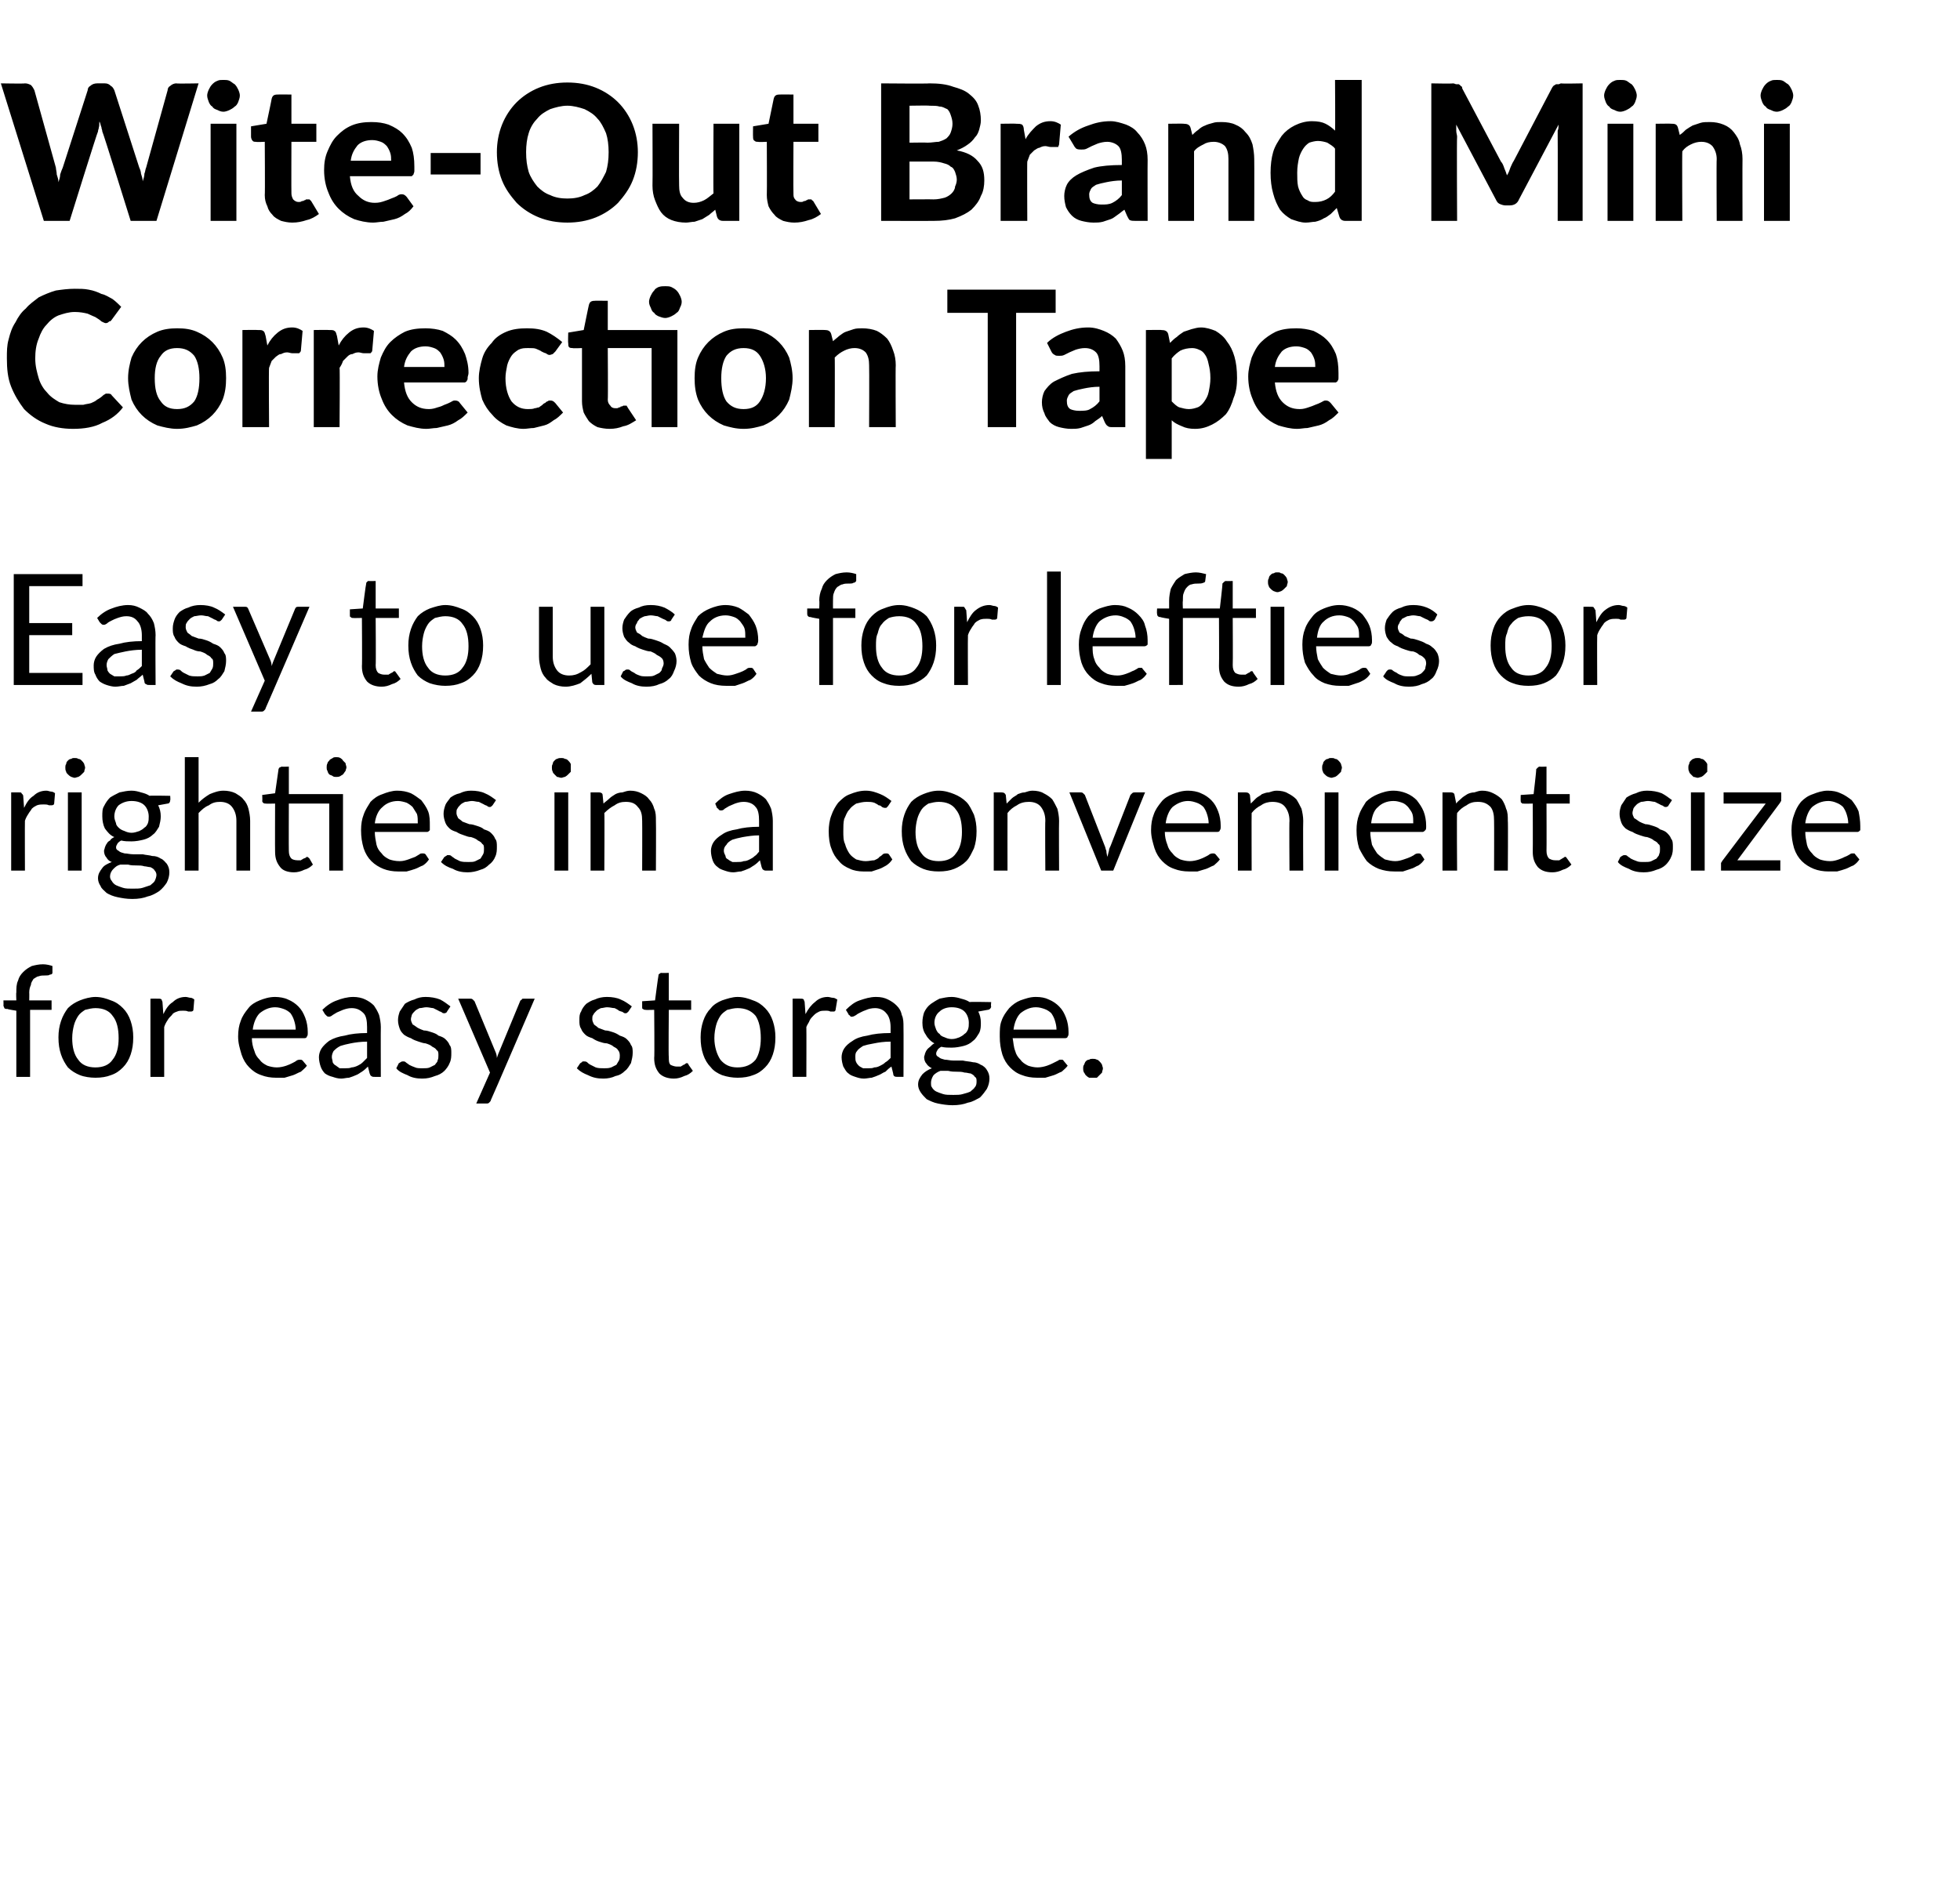 <?xml version="1.0" standalone="no"?><!DOCTYPE svg PUBLIC "-//W3C//DTD SVG 1.1//EN" "http://www.w3.org/Graphics/SVG/1.1/DTD/svg11.dtd"><svg xmlns="http://www.w3.org/2000/svg" version="1.1" width="228px" height="218.5px" viewBox="0 -8 228 218.5" style="top:-8px"><desc>Wite Out Brand Mini Correction Tape Easy to use for lefties or righties in a convenient size for easy storage.</desc><defs/><g id="Polygon144344"><path d="m1.9 117.3v-7.7s-1.05-.16-1-.2c-.2 0-.3 0-.4-.1c0-.1-.1-.2-.1-.3c.02.03 0-.6 0-.6h1.5s-.04-.91 0-.9c0-.5 0-1 .2-1.4c.1-.4.3-.7.6-1c.3-.3.6-.5 1-.7c.4-.1.8-.2 1.3-.2c.4 0 .8.1 1.1.2v.8c0 .1-.1.2-.3.2c-.1.1-.3.1-.5.1c-.3 0-.6 0-.8.1c-.2 0-.4.2-.6.3c-.1.2-.3.4-.3.7c-.1.2-.2.5-.2.9c.02.04 0 .9 0 .9h2.6v1.1H3.5v7.8H1.9zm9.2-9.3c.7 0 1.3.2 1.8.4c.6.2 1 .5 1.4.9c.4.4.7.9.9 1.5c.2.6.3 1.2.3 1.9c0 .8-.1 1.4-.3 2c-.2.6-.5 1.1-.9 1.5c-.4.4-.8.7-1.4.9c-.5.2-1.1.3-1.8.3c-.6 0-1.3-.1-1.8-.3c-.5-.2-1-.5-1.4-.9c-.3-.4-.6-.9-.8-1.5c-.2-.6-.3-1.2-.3-2c0-.7.1-1.3.3-1.9c.2-.6.5-1.1.8-1.5c.4-.4.9-.7 1.4-.9c.5-.2 1.2-.4 1.8-.4zm0 8.2c.9 0 1.6-.3 2-.9c.5-.6.7-1.5.7-2.5c0-1.1-.2-2-.7-2.6c-.4-.6-1.1-.9-2-.9c-.4 0-.8.1-1.2.2c-.3.2-.6.4-.8.7c-.2.3-.4.7-.5 1.1c-.1.4-.2.9-.2 1.5c0 1 .2 1.9.7 2.5c.4.6 1.1.9 2 .9zM19 110c.3-.6.6-1.1 1.1-1.4c.4-.4.9-.6 1.5-.6c.2 0 .4.1.6.1c.1 0 .3.1.4.2l-.1 1.2c0 .1-.1.2-.3.2h-.3c-.2-.1-.4-.1-.6-.1c-.3 0-.5 0-.7.1c-.3.1-.5.2-.6.4c-.2.2-.4.4-.5.6c-.2.3-.3.5-.4.8v5.8h-1.6v-9.1s.9-.01.9 0c.2 0 .3 0 .4.1c0 .1.1.2.1.3l.1 1.4zm15.4 1.8c0-.4-.1-.8-.2-1.1c-.1-.3-.2-.5-.4-.8c-.2-.2-.5-.4-.8-.5c-.3-.1-.6-.2-1-.2c-.7 0-1.3.3-1.8.7c-.4.4-.7 1.1-.8 1.9h5zm1.3 4.2c-.2.3-.5.5-.7.7c-.3.1-.6.3-.9.4l-1 .3h-1c-.6 0-1.2-.1-1.7-.3c-.6-.2-1-.5-1.4-.9c-.4-.4-.7-.9-.9-1.5c-.2-.7-.4-1.3-.4-2.1c0-.7.1-1.3.3-1.8c.2-.6.5-1 .9-1.5c.3-.4.8-.7 1.3-.9c.5-.2 1.1-.4 1.8-.4c.5 0 1.1.1 1.5.3c.5.2.9.5 1.2.8c.4.4.6.8.8 1.3c.2.5.3 1.1.3 1.7c0 .3 0 .4-.1.5c0 .1-.1.2-.3.2h-6.1c0 .5.1 1 .3 1.5c.1.4.3.7.6 1c.2.3.5.5.9.7c.3.1.7.2 1.1.2c.4 0 .8-.1 1.1-.2c.3-.1.5-.2.7-.3c.2-.1.4-.2.5-.3c.2-.1.3-.1.4-.1c.1 0 .2 0 .3.1l.5.6zm7-2.8c-.7 0-1.4.1-1.9.2c-.5.1-.9.2-1.2.3c-.4.2-.6.4-.8.6c-.1.2-.2.4-.2.7c0 .2.1.4.1.6c.1.2.2.3.4.4c.1.1.3.2.4.3h.6c.3 0 .6 0 .8-.1c.2 0 .5-.1.7-.2c.2-.1.4-.2.6-.4l.5-.5v-1.9zm-5.2-3.7c.5-.5 1.1-.9 1.7-1.1c.5-.2 1.2-.4 1.9-.4c.5 0 1 .1 1.4.3c.4.2.7.4 1 .7c.2.3.4.6.6 1.1c.1.4.2.9.2 1.4c-.02-.02 0 5.8 0 5.8h-.7c-.2 0-.3 0-.4-.1c-.1 0-.1-.1-.2-.3l-.2-.8c-.2.2-.4.4-.7.6c-.2.1-.4.3-.7.4c-.2.1-.5.2-.8.3c-.3 0-.6.1-.9.1c-.4 0-.7-.1-1-.2c-.4-.1-.6-.2-.9-.4c-.2-.2-.4-.5-.5-.8c-.1-.3-.2-.7-.2-1.1c0-.3.1-.7.3-1c.2-.3.5-.6.9-.9c.5-.3 1.1-.5 1.8-.6c.7-.2 1.6-.3 2.6-.3v-.7c0-.7-.1-1.3-.4-1.6c-.4-.4-.8-.6-1.4-.6c-.4 0-.7.1-1 .2c-.2.1-.5.2-.7.3c-.2.1-.3.2-.5.3c-.1.1-.3.2-.4.2c-.1 0-.2 0-.3-.1l-.2-.2l-.3-.5zm14.5.2c0 .1-.2.2-.3.2c-.1 0-.2 0-.3-.1c-.1-.1-.3-.1-.4-.2l-.6-.3c-.2 0-.5-.1-.8-.1c-.3 0-.5.1-.8.1c-.2.1-.4.2-.5.3c-.2.2-.3.3-.4.5c0 .1-.1.3-.1.5c0 .2.1.4.2.6c.2.1.3.2.6.4c.2.1.4.2.7.3c.3 0 .6.1.9.2c.3.1.6.2.8.4c.3.1.6.2.8.4c.2.2.4.4.5.7c.2.2.2.6.2.9c0 .4 0 .8-.2 1.2c-.1.3-.4.7-.6.9c-.3.3-.7.5-1.1.6c-.5.2-.9.3-1.5.3c-.6 0-1.2-.1-1.7-.4c-.5-.2-1-.4-1.3-.8l.3-.6c.1 0 .1-.1.2-.1c.1-.1.2-.1.3-.1c.1 0 .2 0 .3.1c.1.1.3.2.4.3c.2.1.4.2.7.3c.2.1.5.1.9.1c.3 0 .6 0 .8-.1l.6-.3c.1-.2.3-.3.3-.5c.1-.2.1-.4.1-.6c0-.3 0-.5-.2-.6c-.1-.2-.3-.3-.5-.4c-.2-.2-.5-.3-.8-.4c-.2 0-.5-.1-.8-.2c-.3-.1-.6-.2-.9-.4c-.3-.1-.5-.2-.8-.4c-.2-.2-.4-.4-.5-.7c-.1-.3-.2-.6-.2-1c0-.4.1-.7.2-1l.6-.9c.3-.2.7-.4 1.1-.5c.4-.2.8-.3 1.3-.3c.6 0 1.2.1 1.7.3c.4.2.8.5 1.2.8l-.4.6zm10.2-1.5S57.13 120 57.1 120c0 .1-.1.2-.2.3c-.1.1-.2.1-.3.1h-1.2l1.6-3.6l-3.7-8.6h1.4c.1 0 .2 0 .3.1l.2.2l2.4 5.8c.1.2.2.5.2.8c.1-.3.2-.6.3-.8l2.4-5.8c0-.1.1-.1.2-.2c0-.1.1-.1.2-.1h1.3zm10.9 1.5c-.1.1-.2.2-.3.2c-.1 0-.2 0-.3-.1c-.1-.1-.3-.1-.5-.2c-.1-.1-.3-.2-.5-.3c-.3 0-.5-.1-.9-.1c-.2 0-.5.1-.7.1c-.2.1-.4.2-.5.3c-.2.2-.3.3-.4.5c-.1.1-.1.3-.1.5c0 .2.1.4.2.6c.1.1.3.2.5.4c.3.1.5.2.8.3c.3 0 .6.1.9.2c.3.1.5.2.8.4c.3.1.6.2.8.4c.2.2.4.4.5.7c.2.2.2.6.2.9c0 .4-.1.8-.2 1.2c-.2.3-.4.7-.7.9c-.3.3-.6.5-1.1.6c-.4.2-.9.3-1.4.3c-.7 0-1.2-.1-1.8-.4c-.5-.2-.9-.4-1.3-.8l.4-.6c.1 0 .1-.1.2-.1c0-.1.1-.1.2-.1c.1 0 .3 0 .4.1c.1.1.2.2.4.3l.6.3c.3.1.6.1 1 .1c.3 0 .5 0 .8-.1l.6-.3c.1-.2.2-.3.3-.5c.1-.2.1-.4.1-.6c0-.3-.1-.5-.2-.6c-.1-.2-.3-.3-.5-.4c-.2-.2-.5-.3-.8-.4c-.3 0-.6-.1-.9-.2c-.3-.1-.5-.2-.8-.4c-.3-.1-.6-.2-.8-.4c-.2-.2-.4-.4-.5-.7c-.2-.3-.2-.6-.2-1c0-.4 0-.7.2-1c.1-.3.3-.6.6-.9c.3-.2.6-.4 1-.5c.4-.2.9-.3 1.4-.3c.6 0 1.2.1 1.6.3c.5.2.9.5 1.3.8l-.4.6zm5.3 7.8c-.7 0-1.3-.2-1.7-.6c-.4-.5-.6-1-.6-1.8c.05.01 0-5.6 0-5.6c0 0-1.05.03-1 0c-.1 0-.2 0-.3-.1c-.1 0-.1-.1-.1-.2v-.7l1.5-.1s.37-2.86.4-2.9c0-.1 0-.1.1-.2c.1 0 .1-.1.2-.1c.04.03.9 0 .9 0v3.2h2.6v1.1h-2.6s-.05 5.51 0 5.5c0 .4 0 .7.2.9c.2.1.5.2.7.2h.5c.1-.1.2-.1.3-.2c.1 0 .2-.1.2-.1c.1-.1.2-.1.2-.1c.1 0 .2.1.2.2l.5.7c-.3.3-.6.5-1 .6c-.4.2-.8.3-1.2.3zm7.4-9.5c.7 0 1.3.2 1.8.4c.6.2 1 .5 1.4.9c.4.4.7.9.9 1.5c.2.6.3 1.2.3 1.9c0 .8-.1 1.4-.3 2c-.2.6-.5 1.1-.9 1.5c-.4.4-.8.7-1.4.9c-.5.2-1.1.3-1.8.3c-.6 0-1.2-.1-1.8-.3c-.5-.2-1-.5-1.3-.9c-.4-.4-.7-.9-.9-1.5c-.2-.6-.3-1.2-.3-2c0-.7.1-1.3.3-1.9c.2-.6.5-1.1.9-1.5c.3-.4.8-.7 1.3-.9c.6-.2 1.2-.4 1.8-.4zm0 8.2c.9 0 1.6-.3 2.1-.9c.4-.6.6-1.5.6-2.5c0-1.1-.2-2-.6-2.6c-.5-.6-1.2-.9-2.1-.9c-.4 0-.8.1-1.2.2c-.3.2-.6.4-.8.7c-.2.3-.4.7-.5 1.1c-.1.4-.2.9-.2 1.5c0 1 .3 1.9.7 2.5c.5.6 1.1.9 2 .9zm7.9-6.2c.3-.6.7-1.1 1.1-1.4c.4-.4.9-.6 1.5-.6c.2 0 .4.1.6.1c.2 0 .3.1.5.2l-.2 1.2c0 .1-.1.2-.2.2h-.4c-.2-.1-.3-.1-.6-.1c-.2 0-.5 0-.7.1c-.2.1-.4.2-.6.4c-.2.2-.4.4-.5.6c-.1.3-.3.5-.4.8c.02.05 0 5.8 0 5.8h-1.6v-9.1s.92-.01.9 0c.2 0 .3 0 .4.1c0 .1.1.2.1.3l.1 1.4zm9.9 3.2c-.8 0-1.4.1-1.9.2c-.6.1-1 .2-1.3.3c-.3.2-.6.4-.7.6c-.2.2-.2.4-.2.7c0 .2 0 .4.1.6c.1.2.2.3.3.4c.1.1.3.2.5.3h.6c.3 0 .5 0 .7-.1c.3 0 .5-.1.7-.2c.2-.1.4-.2.6-.4c.2-.1.4-.3.6-.5v-1.9zm-5.2-3.7c.5-.5 1-.9 1.6-1.1c.6-.2 1.2-.4 1.9-.4c.6 0 1 .1 1.4.3c.4.2.7.4 1 .7c.3.3.5.6.6 1.1c.2.4.2.9.2 1.4c.02-.02 0 5.8 0 5.8h-.7c-.1 0-.3 0-.4-.1c0 0-.1-.1-.1-.3l-.2-.8c-.3.2-.5.4-.7.6c-.3.1-.5.3-.8.4c-.2.1-.5.2-.8.3c-.2 0-.6.1-.9.1c-.4 0-.7-.1-1-.2c-.3-.1-.6-.2-.8-.4c-.3-.2-.4-.5-.6-.8c-.1-.3-.2-.7-.2-1.1c0-.3.1-.7.3-1c.2-.3.5-.6 1-.9c.4-.3 1-.5 1.7-.6c.7-.2 1.6-.3 2.7-.3v-.7c0-.7-.2-1.3-.5-1.6c-.3-.4-.8-.6-1.3-.6c-.4 0-.8.1-1 .2c-.3.1-.5.2-.7.3c-.2.1-.4.2-.5.3c-.2.1-.3.2-.5.2c-.1 0-.2 0-.2-.1c-.1-.1-.2-.1-.2-.2l-.3-.5zm12.3 3.4c.4 0 .6-.1.9-.2c.2-.1.4-.2.6-.4c.2-.1.3-.3.4-.5c.1-.3.1-.5.1-.8c0-.5-.2-1-.5-1.3c-.3-.3-.8-.5-1.5-.5c-.6 0-1.1.2-1.4.5c-.4.3-.6.8-.6 1.3c0 .3.1.5.2.8c.1.2.2.4.4.5c.1.2.3.3.6.4c.2.1.5.2.8.2zm2.9 4.9c0-.2 0-.4-.2-.5c-.1-.2-.3-.3-.5-.4c-.2 0-.4-.1-.7-.1c-.3-.1-.6-.1-.9-.1c-.3 0-.6 0-1-.1h-.9c-.3.1-.6.3-.8.5c-.2.3-.3.6-.3.9c0 .2 0 .4.1.5c.1.2.3.4.5.5c.2.1.5.2.8.3c.3.1.7.1 1.2.1c.4 0 .8 0 1.1-.1c.4-.1.7-.2.9-.3c.2-.2.4-.3.5-.5c.2-.2.2-.5.2-.7zm1.7-9.2s-.05.55 0 .5c0 .2-.2.4-.4.4l-1.1.2c.2.4.3.8.3 1.3c0 .4 0 .8-.2 1.2c-.2.3-.4.7-.7.9c-.3.3-.7.5-1.1.6c-.4.1-.9.2-1.4.2c-.4 0-.8 0-1.2-.1c-.2.1-.3.2-.4.3c-.1.2-.2.3-.2.5c0 .2.1.3.3.4c.2.2.4.2.7.3c.3 0 .6.1 1 .1h1.1c.4.1.8.1 1.2.2c.3 0 .6.1.9.3c.3.1.6.4.7.6c.2.3.3.6.3 1c0 .4-.1.8-.3 1.2c-.2.3-.5.7-.8 1c-.4.2-.8.5-1.4.6c-.5.2-1.1.3-1.8.3c-.6 0-1.2-.1-1.7-.2c-.5-.1-.9-.3-1.3-.5c-.3-.3-.5-.5-.7-.8c-.2-.3-.3-.6-.3-.9c0-.5.2-.8.5-1.2c.3-.3.6-.5 1.1-.7c-.2-.1-.5-.3-.6-.5c-.2-.2-.3-.5-.3-.8c0-.1.1-.3.1-.4c.1-.2.1-.3.2-.4c.1-.2.3-.3.4-.4c.2-.2.3-.3.5-.4c-.4-.2-.8-.6-1-1c-.3-.4-.4-.9-.4-1.4c0-.5.1-.9.2-1.2c.2-.4.4-.7.8-1c.3-.2.6-.4 1-.6c.5-.1.9-.2 1.4-.2c.4 0 .8.1 1.1.2c.4.1.7.2 1 .4c-.02-.05 2.5 0 2.5 0zm7.6 3.2c0-.4-.1-.8-.2-1.1c-.1-.3-.2-.5-.4-.8c-.2-.2-.5-.4-.8-.5c-.3-.1-.6-.2-1-.2c-.7 0-1.3.3-1.8.7c-.4.4-.7 1.1-.8 1.9h5zm1.3 4.2c-.2.3-.5.5-.7.7c-.3.1-.6.3-.9.4l-1 .3h-1c-.6 0-1.2-.1-1.7-.3c-.6-.2-1-.5-1.4-.9c-.4-.4-.7-.9-.9-1.5c-.2-.7-.3-1.3-.3-2.1c0-.7 0-1.3.2-1.8c.2-.6.5-1 .9-1.5c.4-.4.8-.7 1.3-.9c.6-.2 1.1-.4 1.8-.4c.6 0 1.1.1 1.5.3c.5.2.9.5 1.2.8c.4.4.6.8.8 1.3c.2.5.3 1.1.3 1.7c0 .3 0 .4-.1.5c0 .1-.1.2-.3.2h-6.1c.1.5.1 1 .3 1.5c.1.4.3.7.6 1c.2.3.5.5.9.7c.3.1.7.2 1.1.2c.4 0 .8-.1 1.1-.2c.3-.1.5-.2.7-.3l.6-.3c.1-.1.2-.1.3-.1c.1 0 .3 0 .3.1l.5.6zm1.8.3c0-.1 0-.3.1-.4c.1-.2.1-.3.2-.4c.1-.1.2-.2.4-.2c.1-.1.3-.1.4-.1c.2 0 .3 0 .5.1c.1 0 .2.1.3.2c.1.1.2.2.3.4c0 .1.1.3.1.4c0 .2-.1.3-.1.5l-.3.3l-.3.3h-.9c-.2-.1-.3-.2-.4-.3c-.1-.1-.1-.2-.2-.3c-.1-.2-.1-.3-.1-.5z" stroke="none" fill="#000"/></g><g id="Polygon144343"><path d="m2.8 86c.3-.6.6-1.1 1.1-1.4c.4-.4.9-.6 1.5-.6c.2 0 .4.1.5.1c.2 0 .4.1.5.2l-.1 1.2c0 .1-.1.2-.3.2h-.3c-.2-.1-.4-.1-.6-.1c-.3 0-.5 0-.8.1c-.2.1-.4.2-.6.4c-.1.2-.3.4-.4.6c-.2.3-.3.5-.4.8c-.02.05 0 5.8 0 5.8H1.3v-9.1s.89-.01.9 0c.2 0 .3 0 .3.1c.1.1.2.2.2.3l.1 1.4zm6.7-1.8v9.1H7.9v-9.1h1.6zm.4-2.9c0 .2-.1.3-.1.5l-.3.3c-.1.1-.2.2-.4.3c-.1 0-.3.1-.4.1c-.2 0-.3-.1-.4-.1c-.2-.1-.3-.2-.4-.3c-.1-.1-.2-.2-.2-.3c-.1-.2-.1-.3-.1-.5c0-.1 0-.3.1-.4c0-.2.1-.3.2-.4c.1-.1.2-.2.4-.2c.1-.1.2-.1.4-.1c.1 0 .3 0 .4.1c.2 0 .3.1.4.2c.1.1.2.2.3.4c0 .1.1.3.1.4zm5.4 7.6c.3 0 .6-.1.9-.2c.2-.1.4-.2.6-.4c.2-.1.3-.3.4-.5c.1-.3.1-.5.1-.8c0-.5-.2-1-.5-1.3c-.3-.3-.8-.5-1.5-.5c-.6 0-1.1.2-1.5.5c-.3.3-.5.8-.5 1.3c0 .3.1.5.2.8c0 .2.2.4.3.5c.2.2.4.3.7.4c.2.1.5.2.8.2zm2.9 4.9c0-.2-.1-.4-.2-.5c-.1-.2-.3-.3-.5-.4c-.2 0-.5-.1-.7-.1c-.3-.1-.6-.1-.9-.1c-.3 0-.7 0-1-.1h-.9c-.4.1-.6.3-.8.5c-.3.3-.4.6-.4.9c0 .2.1.4.2.5c.1.2.3.4.5.5c.2.1.5.2.8.3c.3.1.7.1 1.1.1c.5 0 .9 0 1.2-.1l.9-.3c.2-.2.4-.3.5-.5c.1-.2.2-.5.2-.7zm1.6-9.2s.04.55 0 .5c0 .2-.1.4-.3.4l-1.1.2c.2.4.3.8.3 1.3c0 .4-.1.8-.2 1.2c-.2.3-.4.7-.7.9c-.3.3-.7.5-1.1.6c-.4.1-.9.2-1.4.2c-.4 0-.8 0-1.2-.1c-.2.1-.3.2-.4.3c-.1.2-.2.3-.2.5c0 .2.1.3.3.4c.2.2.4.2.7.3c.3 0 .6.1 1 .1h1.1c.4.1.8.1 1.1.2c.4 0 .7.1 1 .3c.3.1.5.4.7.6c.2.3.3.6.3 1c0 .4-.1.8-.3 1.2c-.2.3-.5.7-.9 1c-.3.2-.8.5-1.3.6c-.5.2-1.1.3-1.8.3c-.7 0-1.2-.1-1.7-.2c-.5-.1-1-.3-1.3-.5c-.3-.3-.6-.5-.7-.8c-.2-.3-.3-.6-.3-.9c0-.5.2-.8.5-1.2c.2-.3.6-.5 1.1-.7c-.3-.1-.5-.3-.6-.5c-.2-.2-.3-.5-.3-.8c0-.1.1-.3.1-.4c.1-.2.1-.3.2-.4c.1-.2.2-.3.4-.4c.1-.2.3-.3.5-.4c-.5-.2-.8-.6-1.1-1c-.2-.4-.3-.9-.3-1.4c0-.5 0-.9.2-1.2c.2-.4.4-.7.7-1c.3-.2.7-.4 1.1-.6c.5-.1.9-.2 1.4-.2c.4 0 .8.1 1.1.2c.4.1.7.2 1 .4c-.04-.05 2.4 0 2.4 0zm3.3.8c.4-.4.8-.7 1.3-1c.5-.2 1-.4 1.6-.4c.5 0 1 .1 1.4.3c.3.2.7.4.9.7c.3.3.5.7.6 1.1c.1.4.2.9.2 1.4v5.8h-1.6v-5.8c0-.7-.2-1.2-.5-1.6c-.3-.4-.8-.6-1.4-.6c-.5 0-.9.1-1.3.4c-.5.2-.8.5-1.2.9c.01 0 0 6.7 0 6.7h-1.6V80.1h1.6v5.3zm16.8 7.9h-1.6v-7.8h-4.7s-.02 5.51 0 5.5c0 .4.1.7.3.9c.1.1.4.2.7.2h.4c.1-.1.2-.1.3-.2c.1 0 .2-.1.3-.1c0-.1.1-.1.1-.1c.1 0 .2.1.3.2l.4.7c-.3.3-.6.5-1 .6c-.4.2-.8.3-1.2.3c-.7 0-1.3-.2-1.6-.6c-.4-.5-.6-1-.6-1.8c-.02.01 0-5.6 0-5.6c0 0-1.12.03-1.1 0c-.1 0-.2 0-.3-.1c0 0-.1-.1-.1-.2c.04-.02 0-.7 0-.7l1.5-.2l.4-2.8c0-.1.1-.1.1-.2c.1 0 .2-.1.3-.1c-.03.03.8 0 .8 0v3.2h6.3v8.9zm.4-12c0 .1-.1.3-.1.4c-.1.1-.2.3-.3.4c-.1.1-.2.1-.3.2c-.2.1-.3.1-.5.1c-.1 0-.3 0-.4-.1c-.1-.1-.3-.1-.4-.2c-.1-.1-.2-.3-.2-.4c-.1-.1-.1-.3-.1-.4c0-.2 0-.3.1-.5c0-.1.1-.2.2-.3c.1-.2.3-.2.4-.3c.1-.1.3-.1.4-.1c.2 0 .3 0 .5.1c.1.1.2.1.3.3l.3.3c0 .2.1.3.1.5zm8.3 6.5c0-.4 0-.8-.1-1.1c-.2-.3-.3-.5-.5-.8c-.2-.2-.5-.4-.7-.5c-.3-.1-.7-.2-1-.2c-.8 0-1.4.3-1.8.7c-.5.4-.8 1.1-.9 1.9h5zm1.3 4.2c-.2.3-.4.5-.7.7c-.3.1-.6.3-.9.4c-.3.1-.6.2-1 .3h-1c-.6 0-1.2-.1-1.7-.3c-.5-.2-1-.5-1.4-.9c-.4-.4-.7-.9-.9-1.5c-.2-.7-.3-1.3-.3-2.1c0-.7.1-1.3.3-1.8c.2-.6.5-1 .8-1.5c.4-.4.8-.7 1.4-.9c.5-.2 1.1-.4 1.7-.4c.6 0 1.1.1 1.6.3c.4.2.8.5 1.2.8c.3.4.6.8.8 1.3c.2.5.2 1.1.2 1.7v.5c-.1.1-.2.2-.3.2h-6.1c0 .5.1 1 .2 1.5c.1.4.3.7.6 1c.2.3.5.5.9.7c.3.1.7.2 1.2.2c.4 0 .7-.1 1-.2c.3-.1.5-.2.8-.3c.2-.1.3-.2.5-.3c.1-.1.2-.1.3-.1c.2 0 .3 0 .4.1l.4.6zm7.4-6.3c-.1.1-.2.2-.3.2c-.1 0-.2 0-.3-.1c-.1-.1-.3-.1-.4-.2l-.6-.3c-.3 0-.5-.1-.8-.1c-.3 0-.5.1-.8.1c-.2.1-.4.2-.5.3c-.2.2-.3.3-.4.5c-.1.1-.1.3-.1.5c0 .2.1.4.2.6c.1.1.3.2.5.4c.3.1.5.2.8.3c.3 0 .6.1.9.2c.3.1.6.2.8.4c.3.1.6.2.8.4c.2.2.4.4.5.7c.2.2.2.6.2.9c0 .4 0 .8-.2 1.2c-.1.3-.4.7-.7.9c-.3.3-.6.5-1 .6c-.5.2-1 .3-1.5.3c-.6 0-1.2-.1-1.7-.4c-.6-.2-1-.4-1.4-.8l.4-.6c.1 0 .1-.1.2-.1c.1-.1.1-.1.2-.1c.2 0 .3 0 .4.1c.1.1.3.2.4.3l.6.3c.3.1.6.1 1 .1c.3 0 .6 0 .8-.1l.6-.3c.1-.2.2-.3.3-.5c.1-.2.1-.4.1-.6c0-.3 0-.5-.2-.6c-.1-.2-.3-.3-.5-.4c-.2-.2-.5-.3-.8-.4c-.3 0-.5-.1-.8-.2c-.3-.1-.6-.2-.9-.4c-.3-.1-.6-.2-.8-.4c-.2-.2-.4-.4-.5-.7c-.1-.3-.2-.6-.2-1c0-.4.1-.7.2-1c.1-.3.4-.6.6-.9c.3-.2.6-.4 1.1-.5c.4-.2.8-.3 1.3-.3c.6 0 1.2.1 1.6.3c.5.2.9.5 1.3.8l-.4.6zm8.8-1.5v9.1h-1.6v-9.1h1.6zm.3-2.9v.5l-.3.3c-.1.1-.2.2-.4.3c-.1 0-.3.1-.4.1c-.2 0-.3-.1-.5-.1l-.3-.3c-.1-.1-.2-.2-.2-.3c-.1-.2-.1-.3-.1-.5c0-.1 0-.3.1-.4c0-.2.1-.3.2-.4c.1-.1.2-.2.3-.2c.2-.1.3-.1.5-.1c.1 0 .3 0 .4.1c.2 0 .3.1.4.2c.1.1.2.2.3.4v.4zm3.8 4.2c.2-.2.5-.4.7-.6c.2-.2.4-.3.7-.5c.2-.1.5-.2.8-.2c.3-.1.6-.2.9-.2c.5 0 .9.1 1.3.3c.4.2.7.4.9.7c.3.3.5.7.6 1.1c.2.4.2.9.2 1.4c.03 0 0 5.8 0 5.8h-1.6s.02-5.8 0-5.8c0-.7-.1-1.2-.5-1.6c-.3-.4-.7-.6-1.4-.6c-.5 0-.9.1-1.3.4c-.4.2-.8.5-1.2.9c.04 0 0 6.7 0 6.7h-1.6v-9.1h1c.2 0 .4.1.4.3l.1 1zm18.1 3.7c-.7 0-1.3.1-1.9.2c-.5.1-.9.2-1.2.3c-.4.2-.6.4-.7.6c-.2.2-.3.4-.3.7c0 .2.1.4.2.6c0 .2.1.3.3.4c.1.1.3.2.5.3h.5c.3 0 .6 0 .8-.1c.3 0 .5-.1.7-.2c.2-.1.4-.2.6-.4c.2-.1.3-.3.5-.5v-1.9zm-5.1-3.7c.5-.5 1-.9 1.6-1.1c.6-.2 1.2-.4 1.9-.4c.5 0 1 .1 1.4.3c.4.2.7.4 1 .7c.2.3.4.6.6 1.1c.1.4.2.9.2 1.4v5.8h-.7c-.2 0-.3 0-.4-.1c-.1 0-.1-.1-.2-.3l-.2-.8c-.2.2-.4.4-.7.6c-.2.1-.4.3-.7.4c-.2.1-.5.2-.8.3c-.3 0-.6.1-.9.1c-.4 0-.7-.1-1-.2c-.3-.1-.6-.2-.8-.4c-.3-.2-.5-.5-.6-.8c-.1-.3-.2-.7-.2-1.1c0-.3.1-.7.3-1c.2-.3.5-.6 1-.9c.4-.3 1-.5 1.7-.6c.7-.2 1.6-.3 2.6-.3v-.7c0-.7-.1-1.3-.4-1.6c-.3-.4-.8-.6-1.4-.6c-.4 0-.7.1-1 .2c-.2.1-.5.2-.7.3c-.2.1-.3.2-.5.3c-.1.1-.2.2-.4.2c-.1 0-.2 0-.3-.1c0-.1-.1-.1-.2-.2l-.2-.5zm20.1.3l-.2.2h-.2s-.1 0-.3-.1c-.1-.1-.2-.2-.4-.2c-.1-.1-.3-.2-.5-.3c-.3-.1-.6-.1-.9-.1c-.4 0-.8.1-1.2.2c-.3.2-.6.4-.8.7c-.3.3-.4.7-.6 1.1c-.1.4-.1.9-.1 1.4c0 .6 0 1.1.2 1.5c.1.4.3.8.5 1.1c.2.3.5.5.8.7c.4.1.7.2 1.1.2c.4 0 .7-.1 1-.1c.2-.1.5-.2.6-.4c.2-.1.3-.2.4-.3c.1-.1.3-.1.4-.1c.1 0 .2 0 .3.1l.4.6c-.2.3-.4.5-.7.7c-.2.1-.5.3-.8.4l-.9.3h-1c-.5 0-1.1-.1-1.5-.3c-.5-.2-1-.5-1.3-.9c-.4-.4-.7-.9-.9-1.5c-.2-.5-.3-1.2-.3-2c0-.6.1-1.3.3-1.8c.2-.6.5-1.1.8-1.5c.4-.4.8-.8 1.4-1c.5-.2 1.1-.4 1.8-.4c.7 0 1.2.2 1.7.4c.5.2.9.5 1.3.8l-.4.6zm5.9-1.8c.7 0 1.3.2 1.8.4c.5.2 1 .5 1.4.9c.4.4.6.9.9 1.5c.2.6.3 1.2.3 1.9c0 .8-.1 1.4-.3 2c-.3.6-.5 1.1-.9 1.5c-.4.4-.9.7-1.4.9c-.5.2-1.1.3-1.8.3c-.7 0-1.3-.1-1.8-.3c-.5-.2-1-.5-1.4-.9c-.3-.4-.6-.9-.8-1.5c-.2-.6-.3-1.2-.3-2c0-.7.1-1.3.3-1.9c.2-.6.5-1.1.8-1.5c.4-.4.9-.7 1.4-.9c.5-.2 1.1-.4 1.8-.4zm0 8.2c.9 0 1.6-.3 2-.9c.5-.6.7-1.5.7-2.5c0-1.1-.2-2-.7-2.6c-.4-.6-1.1-.9-2-.9c-.4 0-.8.1-1.2.2c-.3.2-.6.4-.8.7c-.2.3-.4.7-.5 1.1c-.1.4-.2.9-.2 1.5c0 1 .2 1.9.7 2.5c.4.6 1.1.9 2 .9zm7.9-6.7l.6-.6c.2-.2.5-.3.7-.5c.3-.1.5-.2.8-.2c.3-.1.6-.2.9-.2c.5 0 1 .1 1.3.3c.4.2.7.4 1 .7c.2.3.4.7.6 1.1c.1.4.2.9.2 1.4c-.03 0 0 5.8 0 5.8h-1.6s-.04-5.8 0-5.8c0-.7-.2-1.2-.5-1.6c-.3-.4-.8-.6-1.4-.6c-.5 0-1 .1-1.4.4c-.4.2-.8.5-1.1.9c-.01 0 0 6.7 0 6.7h-1.6v-9.1s.94-.01.9 0c.3 0 .4.1.5.3l.1 1zm16.1-1.3l-3.7 9.1h-1.4l-3.7-9.1h1.3c.1 0 .2 0 .3.1l.2.2l2.3 5.9c.1.2.1.4.2.6c0 .3.1.5.1.7c.1-.2.1-.4.2-.7c0-.2.1-.4.2-.6l2.3-5.9l.2-.2c.1-.1.2-.1.3-.1h1.2zm7.4 3.6c0-.4-.1-.8-.2-1.1c-.1-.3-.2-.5-.4-.8c-.2-.2-.5-.4-.8-.5c-.3-.1-.6-.2-1-.2c-.7 0-1.3.3-1.8.7c-.4.4-.7 1.1-.8 1.9h5zm1.3 4.2c-.2.3-.5.5-.7.7c-.3.1-.6.3-.9.4l-1 .3h-1c-.6 0-1.2-.1-1.7-.3c-.6-.2-1-.5-1.4-.9c-.4-.4-.7-.9-.9-1.5c-.2-.7-.4-1.3-.4-2.1c0-.7.1-1.3.3-1.8c.2-.6.5-1 .9-1.5c.3-.4.8-.7 1.3-.9c.5-.2 1.1-.4 1.8-.4c.5 0 1.1.1 1.5.3c.5.2.9.5 1.2.8c.4.4.6.8.8 1.3c.2.5.3 1.1.3 1.7c0 .3 0 .4-.1.5c0 .1-.1.2-.3.2h-6.1c0 .5.1 1 .3 1.5c.1.4.3.7.6 1c.2.3.5.5.9.7c.3.1.7.2 1.1.2c.4 0 .8-.1 1.1-.2c.3-.1.5-.2.7-.3c.2-.1.4-.2.5-.3c.2-.1.3-.1.4-.1c.1 0 .2 0 .3.1l.5.6zm3.6-6.5l.6-.6c.2-.2.5-.3.7-.5c.3-.1.5-.2.8-.2c.3-.1.6-.2.9-.2c.5 0 1 .1 1.3.3c.4.2.7.4 1 .7c.2.3.4.7.6 1.1c.1.4.2.9.2 1.4c-.03 0 0 5.8 0 5.8H150s-.04-5.8 0-5.8c0-.7-.2-1.2-.5-1.6c-.3-.4-.8-.6-1.5-.6c-.4 0-.9.1-1.3.4c-.4.2-.8.5-1.1.9c-.02 0 0 6.7 0 6.7H144v-9.1s.94-.01.9 0c.3 0 .4.1.5.3l.1 1zm10.2-1.3v9.1h-1.6v-9.1h1.6zm.4-2.9c0 .2-.1.3-.1.5l-.3.3c-.1.1-.2.2-.4.3c-.1 0-.3.1-.4.1c-.2 0-.3-.1-.4-.1c-.2-.1-.3-.2-.4-.3c-.1-.1-.2-.2-.2-.3c-.1-.2-.1-.3-.1-.5c0-.1 0-.3.1-.4c0-.2.1-.3.2-.4c.1-.1.2-.2.4-.2c.1-.1.2-.1.4-.1c.1 0 .3 0 .4.1c.2 0 .3.1.4.2c.1.1.2.2.3.4c0 .1.1.3.1.4zm8.3 6.5c0-.4 0-.8-.1-1.1c-.1-.3-.3-.5-.5-.8c-.2-.2-.4-.4-.7-.5c-.3-.1-.6-.2-1-.2c-.8 0-1.4.3-1.8.7c-.5.4-.7 1.1-.8 1.9h4.9zm1.3 4.2c-.2.3-.4.5-.7.7c-.3.1-.5.3-.9.4l-.9.3h-1c-.7 0-1.2-.1-1.8-.3c-.5-.2-1-.5-1.4-.9c-.3-.4-.6-.9-.9-1.5c-.2-.7-.3-1.3-.3-2.1c0-.7.1-1.3.3-1.8c.2-.6.5-1 .8-1.5c.4-.4.9-.7 1.4-.9c.5-.2 1.1-.4 1.8-.4c.5 0 1 .1 1.5.3c.5.2.9.5 1.2.8c.3.4.6.8.8 1.3c.2.5.3 1.1.3 1.7c0 .3 0 .4-.1.5c-.1.1-.2.2-.3.2h-6.1c0 .5.1 1 .2 1.5c.2.4.4.7.6 1c.3.3.6.5.9.7c.4.1.8.2 1.2.2c.4 0 .7-.1 1-.2c.3-.1.6-.2.8-.3c.2-.1.4-.2.5-.3c.2-.1.3-.1.4-.1c.1 0 .2 0 .3.1l.4.6zm3.7-6.5c.1-.2.4-.4.6-.6c.2-.2.4-.3.7-.5c.2-.1.5-.2.8-.2c.3-.1.6-.2.9-.2c.5 0 .9.1 1.3.3c.4.2.7.4 1 .7c.2.3.4.7.5 1.1c.2.4.2.9.2 1.4c.04 0 0 5.8 0 5.8h-1.6s.02-5.8 0-5.8c0-.7-.1-1.2-.4-1.6c-.4-.4-.8-.6-1.5-.6c-.5 0-.9.1-1.3.4c-.4.2-.8.5-1.1.9c-.05 0 0 6.7 0 6.7h-1.7v-9.1h1c.2 0 .4.1.4.3l.2 1zm11.2 8c-.8 0-1.3-.2-1.7-.6c-.4-.5-.6-1-.6-1.8c.02.01 0-5.6 0-5.6c0 0-1.08.03-1.1 0c-.1 0-.2 0-.2-.1c-.1 0-.1-.1-.1-.2c-.02-.02 0-.7 0-.7l1.5-.1s.34-2.86.3-2.9l.2-.2s.1-.1.2-.1c.01.03.8 0 .8 0v3.2h2.7v1.1h-2.7s.02 5.51 0 5.5c0 .4.1.7.3.9c.2.1.4.2.7.2h.5c.1-.1.2-.1.3-.2c.1 0 .1-.1.2-.1c.1-.1.1-.1.2-.1c.1 0 .1.1.2.2l.5.7c-.3.3-.6.5-1 .6c-.4.2-.8.3-1.2.3zm13.5-7.8c0 .1-.2.2-.3.2c-.1 0-.2 0-.3-.1c-.1-.1-.3-.1-.4-.2l-.6-.3c-.2 0-.5-.1-.8-.1c-.3 0-.5.1-.8.1c-.2.1-.4.2-.5.3c-.2.2-.3.3-.4.5c0 .1-.1.3-.1.5c0 .2.1.4.2.6c.2.1.3.2.6.4c.2.1.4.2.7.3c.3 0 .6.1.9.2c.3.1.6.2.8.4c.3.1.6.2.8.4c.2.2.4.4.5.7c.2.2.2.6.2.9c0 .4 0 .8-.2 1.2c-.1.3-.4.7-.6.9c-.3.3-.7.5-1.1.6c-.5.2-.9.3-1.5.3c-.6 0-1.2-.1-1.7-.4c-.5-.2-1-.4-1.3-.8l.3-.6c.1 0 .1-.1.2-.1c.1-.1.2-.1.3-.1c.1 0 .2 0 .3.1c.1.1.3.2.4.3c.2.1.4.2.7.3c.2.1.5.1.9.1c.3 0 .6 0 .8-.1l.6-.3c.1-.2.3-.3.3-.5c.1-.2.1-.4.1-.6c0-.3 0-.5-.2-.6c-.1-.2-.3-.3-.5-.4c-.2-.2-.5-.3-.8-.4c-.2 0-.5-.1-.8-.2c-.3-.1-.6-.2-.9-.4c-.3-.1-.5-.2-.8-.4c-.2-.2-.4-.4-.5-.7c-.1-.3-.2-.6-.2-1c0-.4.1-.7.2-1l.6-.9c.3-.2.7-.4 1.1-.5c.4-.2.8-.3 1.3-.3c.6 0 1.2.1 1.7.3c.4.2.8.5 1.2.8l-.4.6zm4.2-1.5v9.1h-1.6v-9.1h1.6zm.3-2.9v.5l-.3.3c-.1.1-.2.2-.4.3c-.1 0-.3.1-.4.1c-.2 0-.3-.1-.5-.1l-.3-.3c-.1-.1-.2-.2-.2-.3c-.1-.2-.1-.3-.1-.5c0-.1 0-.3.1-.4c0-.2.1-.3.2-.4c.1-.1.2-.2.3-.2c.2-.1.3-.1.5-.1c.1 0 .3 0 .4.1c.2 0 .3.1.4.2c.1.1.2.2.3.4v.4zm8.6 3.6v.3c-.1.1-.1.2-.2.3l-4.9 6.6h5v1.2h-6.9v-.9c.1-.1.1-.2.2-.3c0-.03 5-6.6 5-6.6h-4.9v-1.3h6.7s.02.68 0 .7zm7.8 2.9c0-.4-.1-.8-.2-1.1c-.1-.3-.2-.5-.4-.8c-.2-.2-.5-.4-.8-.5c-.2-.1-.6-.2-.9-.2c-.8 0-1.4.3-1.9.7c-.4.4-.7 1.1-.8 1.9h5zm1.3 4.2c-.2.3-.4.5-.7.7c-.3.1-.6.3-.9.4c-.3.1-.6.2-1 .3h-1c-.6 0-1.2-.1-1.7-.3c-.5-.2-1-.5-1.4-.9c-.4-.4-.7-.9-.9-1.5c-.2-.7-.3-1.3-.3-2.1c0-.7.1-1.3.3-1.8c.2-.6.4-1 .8-1.5c.4-.4.8-.7 1.4-.9c.5-.2 1.1-.4 1.7-.4c.6 0 1.1.1 1.5.3c.5.2.9.5 1.3.8c.3.4.6.8.8 1.3c.1.5.2 1.1.2 1.7v.5c-.1.1-.2.2-.3.2H210c0 .5.1 1 .2 1.5c.1.4.3.7.6 1c.2.3.5.5.9.7c.3.1.7.2 1.2.2c.4 0 .7-.1 1-.2c.3-.1.5-.2.7-.3c.3-.1.4-.2.6-.3c.1-.1.2-.1.3-.1c.2 0 .3 0 .3.1l.5.6z" stroke="none" fill="#000"/></g><g id="Polygon144342"><path d="m9.6 70.3v1.4h-8V58.8h8v1.4H3.4v4.3h5v1.4h-5v4.4h6.2zm6.9-2.7c-.7 0-1.4.1-1.9.2c-.5.1-.9.2-1.3.3c-.3.2-.5.4-.7.6c-.1.2-.2.4-.2.7c0 .2.1.4.1.6c.1.2.2.3.3.4c.2.1.3.2.5.3h.6c.3 0 .6 0 .8-.1c.2 0 .4-.1.6-.2c.3-.1.5-.2.6-.4c.2-.1.4-.3.6-.5v-1.9zm-5.2-3.7c.5-.5 1.1-.9 1.7-1.1c.5-.2 1.2-.4 1.9-.4c.5 0 .9.1 1.3.3c.4.2.8.4 1 .7c.3.3.5.6.7 1.1c.1.4.2.9.2 1.4c-.04-.02 0 5.8 0 5.8h-.7c-.2 0-.3 0-.4-.1c-.1 0-.2-.1-.2-.3l-.2-.8c-.2.2-.5.4-.7.6c-.2.1-.5.3-.7.4c-.3.1-.5.2-.8.3c-.3 0-.6.1-1 .1c-.3 0-.7-.1-1-.2c-.3-.1-.5-.2-.8-.4c-.2-.2-.4-.5-.5-.8c-.2-.3-.2-.7-.2-1.1c0-.3.1-.7.3-1c.2-.3.5-.6.9-.9c.5-.3 1.1-.5 1.8-.6c.7-.2 1.6-.3 2.6-.3v-.7c0-.7-.2-1.3-.5-1.6c-.3-.4-.7-.6-1.3-.6c-.4 0-.7.1-1 .2c-.3.1-.5.2-.7.3c-.2.1-.4.2-.5.3c-.1.1-.3.2-.4.2c-.1 0-.2 0-.3-.1l-.2-.2l-.3-.5zm14.5.2c-.1.1-.2.2-.3.2c-.1 0-.2 0-.3-.1c-.1-.1-.3-.1-.4-.2l-.6-.3c-.3 0-.5-.1-.8-.1c-.3 0-.6.1-.8.1c-.2.1-.4.2-.5.3c-.2.2-.3.3-.4.5c-.1.1-.1.3-.1.5c0 .2.1.4.2.6c.1.1.3.2.5.4c.3.1.5.2.8.3c.3 0 .6.1.9.2c.3.1.5.2.8.4c.3.1.6.2.8.4c.2.2.4.4.5.7c.2.2.2.6.2.9c0 .4-.1.8-.2 1.2c-.2.3-.4.7-.7.9c-.3.3-.6.5-1 .6c-.5.2-1 .3-1.5.3c-.7 0-1.2-.1-1.8-.4c-.5-.2-.9-.4-1.3-.8l.4-.6c.1 0 .1-.1.2-.1c.1-.1.1-.1.2-.1c.1 0 .3 0 .4.1c.1.1.2.2.4.3l.6.3c.3.1.6.1 1 .1c.3 0 .5 0 .8-.1l.6-.3c.1-.2.2-.3.3-.5c.1-.2.1-.4.1-.6c0-.3 0-.5-.2-.6c-.1-.2-.3-.3-.5-.4c-.2-.2-.5-.3-.8-.4c-.3 0-.6-.1-.8-.2c-.3-.1-.6-.2-.9-.4c-.3-.1-.6-.2-.8-.4c-.2-.2-.4-.4-.5-.7c-.2-.3-.2-.6-.2-1c0-.4.1-.7.2-1c.1-.3.3-.6.6-.9c.3-.2.6-.4 1-.5c.4-.2.9-.3 1.4-.3c.6 0 1.2.1 1.6.3c.5.2.9.5 1.3.8l-.4.6zM36 62.6s-5.08 11.8-5.1 11.8c0 .1-.1.2-.2.3c-.1.1-.2.1-.4.1h-1.1l1.6-3.6l-3.7-8.6h1.3c.2 0 .3 0 .4.1c0 .1.1.1.1.2l2.5 5.8c.1.2.2.5.2.8c.1-.3.2-.6.3-.8l2.4-5.8c0-.1.1-.1.1-.2c.1-.1.2-.1.3-.1h1.3zm8.4 9.3c-.7 0-1.3-.2-1.7-.6c-.4-.5-.6-1-.6-1.8c.04.01 0-5.6 0-5.6c0 0-1.06.03-1.1 0c-.1 0-.1 0-.2-.1c-.1 0-.1-.1-.1-.2v-.7l1.5-.1s.36-2.86.4-2.9c0-.1 0-.1.1-.2s.1-.1.2-.1c.03.03.8 0 .8 0v3.2h2.7v1.1h-2.7s.04 5.51 0 5.5c0 .4.1.7.3.9c.2.1.4.2.7.2h.5c.1-.1.2-.1.3-.2c.1 0 .2-.1.2-.1c.1-.1.1-.1.2-.1c.1 0 .1.1.2.2l.5.7c-.3.3-.6.5-1 .6c-.4.2-.8.3-1.2.3zm7.4-9.5c.7 0 1.3.2 1.8.4c.6.2 1 .5 1.4.9c.4.4.7.9.9 1.5c.2.6.3 1.2.3 1.9c0 .8-.1 1.4-.3 2c-.2.6-.5 1.1-.9 1.5c-.4.4-.8.7-1.4.9c-.5.2-1.1.3-1.8.3c-.6 0-1.2-.1-1.8-.3c-.5-.2-1-.5-1.4-.9c-.3-.4-.6-.9-.8-1.5c-.2-.6-.3-1.2-.3-2c0-.7.1-1.3.3-1.9c.2-.6.5-1.1.8-1.5c.4-.4.9-.7 1.4-.9c.6-.2 1.2-.4 1.8-.4zm0 8.2c.9 0 1.6-.3 2-.9c.5-.6.7-1.5.7-2.5c0-1.1-.2-2-.7-2.6c-.4-.6-1.1-.9-2-.9c-.4 0-.8.1-1.2.2c-.3.2-.6.4-.8.7c-.2.3-.4.7-.5 1.1c-.1.4-.2.9-.2 1.5c0 1 .2 1.9.7 2.5c.4.6 1.1.9 2 .9zm18.5-8v9.1h-1c-.2 0-.3-.1-.4-.3l-.1-1c-.4.4-.9.8-1.3 1.1c-.5.2-1.1.4-1.7.4c-.5 0-1-.1-1.4-.3c-.3-.2-.7-.4-.9-.7c-.3-.3-.5-.7-.6-1.1c-.1-.4-.2-.9-.2-1.4v-5.8h1.6v5.8c0 .7.2 1.2.5 1.6c.3.4.8.6 1.4.6c.5 0 .9-.1 1.4-.4c.4-.2.7-.5 1.1-.9v-6.7h1.6zm7.8 1.5c0 .1-.1.2-.3.2c-.1 0-.2 0-.3-.1c-.1-.1-.2-.1-.4-.2l-.6-.3c-.2 0-.5-.1-.8-.1c-.3 0-.5.1-.7.1c-.3.1-.4.2-.6.3c-.1.2-.3.3-.3.5c-.1.1-.2.3-.2.5c0 .2.1.4.2.6c.2.1.4.2.6.4c.2.1.4.2.7.3c.3 0 .6.1.9.2c.3.1.6.2.9.4c.2.1.5.2.7.4c.2.2.4.4.6.7c.1.2.2.6.2.9c0 .4-.1.8-.3 1.2c-.1.3-.3.7-.6.9c-.3.3-.7.5-1.1.6c-.4.2-.9.3-1.5.3c-.6 0-1.2-.1-1.7-.4c-.5-.2-1-.4-1.3-.8l.3-.6c.1 0 .2-.1.2-.1c.1-.1.2-.1.3-.1c.1 0 .2 0 .3.1c.1.1.3.2.5.3c.1.1.3.2.6.3c.2.1.5.1.9.1c.3 0 .6 0 .8-.1l.6-.3c.2-.2.3-.3.3-.5c.1-.2.2-.4.2-.6c0-.3-.1-.5-.2-.6c-.2-.2-.4-.3-.6-.4c-.2-.2-.5-.3-.7-.4c-.3 0-.6-.1-.9-.2c-.3-.1-.6-.2-.9-.4c-.3-.1-.5-.2-.7-.4c-.3-.2-.4-.4-.6-.7c-.1-.3-.2-.6-.2-1c0-.4.1-.7.2-1c.2-.3.4-.6.7-.9c.2-.2.6-.4 1-.5c.4-.2.8-.3 1.4-.3c.6 0 1.1.1 1.6.3c.4.2.9.5 1.2.8l-.4.6zm8.6 2.1c0-.4 0-.8-.1-1.1c-.1-.3-.3-.5-.5-.8c-.2-.2-.4-.4-.7-.5c-.3-.1-.6-.2-1-.2c-.8 0-1.4.3-1.8.7c-.5.4-.7 1.1-.9 1.9h5zm1.3 4.2c-.2.3-.4.5-.7.7c-.3.1-.6.3-.9.4l-.9.3h-1c-.7 0-1.3-.1-1.8-.3c-.5-.2-1-.5-1.4-.9c-.3-.4-.7-.9-.9-1.5c-.2-.7-.3-1.3-.3-2.1c0-.7.1-1.3.3-1.8c.2-.6.5-1 .8-1.5c.4-.4.9-.7 1.4-.9c.5-.2 1.1-.4 1.8-.4c.5 0 1 .1 1.5.3c.4.2.8.5 1.2.8c.3.4.6.8.8 1.3c.2.5.3 1.1.3 1.7c0 .3-.1.4-.1.5c-.1.1-.2.2-.3.2h-6.1c0 .5.1 1 .2 1.5c.2.4.4.7.6 1c.3.3.6.5.9.7c.4.1.8.2 1.2.2c.4 0 .7-.1 1-.2c.3-.1.6-.2.8-.3c.2-.1.4-.2.5-.3c.1-.1.3-.1.4-.1c.1 0 .2 0 .3.1l.4.6zm7.3 1.3V64s-.97-.16-1-.2c-.1 0-.2 0-.3-.1c-.1-.1-.1-.2-.1-.3v-.6h1.4s.04-.91 0-.9c0-.5.1-1 .3-1.4c.1-.4.3-.7.6-1c.3-.3.6-.5 1-.7c.4-.1.8-.2 1.3-.2c.4 0 .8.1 1.1.2v.8c-.1.1-.1.2-.3.2c-.1.1-.3.1-.6.1c-.2 0-.5 0-.7.1c-.2 0-.4.2-.6.3c-.2.2-.3.4-.4.7c-.1.2-.1.5-.1.9c-.01.04 0 .9 0 .9h2.6v1.1h-2.6v7.8h-1.6zm9.3-9.3c.7 0 1.3.2 1.8.4c.5.2 1 .5 1.4.9c.3.4.6.9.8 1.5c.2.6.3 1.2.3 1.9c0 .8-.1 1.4-.3 2c-.2.6-.5 1.1-.8 1.5c-.4.4-.9.7-1.4.9c-.5.2-1.1.3-1.8.3c-.7 0-1.3-.1-1.8-.3c-.6-.2-1-.5-1.4-.9c-.4-.4-.7-.9-.9-1.5c-.2-.6-.3-1.2-.3-2c0-.7.1-1.3.3-1.9c.2-.6.5-1.1.9-1.5c.4-.4.8-.7 1.4-.9c.5-.2 1.1-.4 1.8-.4zm0 8.2c.9 0 1.6-.3 2-.9c.5-.6.7-1.5.7-2.5c0-1.1-.2-2-.7-2.6c-.4-.6-1.1-.9-2-.9c-.5 0-.9.1-1.2.2c-.3.2-.6.4-.8.7c-.3.3-.4.7-.5 1.1c-.2.4-.2.9-.2 1.5c0 1 .2 1.9.7 2.5c.4.6 1.1.9 2 .9zm7.9-6.2c.3-.6.6-1.1 1-1.4c.5-.4 1-.6 1.6-.6c.2 0 .4.1.5.1c.2 0 .4.1.5.2l-.1 1.2c0 .1-.1.2-.3.2h-.3c-.2-.1-.4-.1-.6-.1c-.3 0-.5 0-.8.1c-.2.1-.4.2-.6.4c-.1.2-.3.4-.4.6c-.2.3-.3.5-.4.8c-.03.05 0 5.8 0 5.8H111v-9.1s.88-.01.9 0c.2 0 .3 0 .3.1c.1.1.1.2.2.3l.1 1.4zm10.9-5.9v13.2h-1.6V58.5h1.6zm8.7 7.7c0-.4-.1-.8-.2-1.1c-.1-.3-.2-.5-.4-.8c-.2-.2-.5-.4-.8-.5c-.2-.1-.6-.2-.9-.2c-.8 0-1.4.3-1.9.7c-.4.4-.7 1.1-.8 1.9h5zm1.3 4.2c-.2.3-.4.5-.7.7c-.3.1-.6.3-.9.4c-.3.1-.6.2-1 .3h-1c-.6 0-1.2-.1-1.7-.3c-.6-.2-1-.5-1.4-.9c-.4-.4-.7-.9-.9-1.5c-.2-.7-.3-1.3-.3-2.1c0-.7.1-1.3.3-1.8c.2-.6.4-1 .8-1.5c.4-.4.8-.7 1.3-.9c.6-.2 1.2-.4 1.8-.4c.6 0 1.1.1 1.5.3c.5.2.9.5 1.2.8c.4.4.7.8.8 1.3c.2.5.3 1.1.3 1.7v.5c-.1.1-.2.2-.4.2h-6c0 .5 0 1 .2 1.5c.1.4.3.7.6 1c.2.3.5.5.9.7c.3.1.7.2 1.2.2c.4 0 .7-.1 1-.2c.3-.1.5-.2.7-.3c.3-.1.4-.2.6-.3c.1-.1.2-.1.3-.1c.2 0 .3 0 .3.1l.5.6zm10-6.5s.03 5.51 0 5.5c0 .4.1.7.3.9c.2.1.4.2.7.2h.5c.1-.1.2-.1.3-.2c.1 0 .2-.1.2-.1c.1-.1.1-.1.2-.1h.1c0 .1.1.1.1.2l.5.7c-.3.3-.6.5-1 .6c-.4.2-.8.3-1.2.3c-.8 0-1.3-.2-1.7-.6c-.4-.5-.6-1-.6-1.8c.03.01 0-5.6 0-5.6h-4.2v7.8H136V64s-1.01-.16-1-.2c-.1 0-.2 0-.3-.1c-.1-.1-.1-.2-.1-.3c-.04.03 0-.6 0-.6h1.4v-.9c0-.5.1-1 .2-1.4c.2-.4.4-.7.6-1c.3-.3.7-.5 1-.7c.4-.1.9-.2 1.3-.2c.4 0 .8.1 1.2.2l-.1.8c0 .1-.1.2-.2.2c-.2.1-.4.1-.6.1c-.3 0-.5 0-.8.1c-.2 0-.4.2-.5.3c-.2.2-.3.4-.4.7c-.1.2-.1.5-.1.9c-.04.04 0 .9 0 .9h4.3s.34-2.86.3-2.9l.2-.2s.1-.1.2-.1c.02.03.8 0 .8 0v3.2h2.7v1.1h-2.7zm6-1.3v9.1h-1.6v-9.1h1.6zm.4-2.9c0 .2-.1.3-.1.5l-.3.3c-.1.1-.2.2-.4.3c-.1 0-.2.1-.4.1c-.2 0-.3-.1-.4-.1c-.2-.1-.3-.2-.4-.3c-.1-.1-.2-.2-.2-.3c-.1-.2-.1-.3-.1-.5c0-.1 0-.3.1-.4c0-.2.1-.3.2-.4c.1-.1.2-.2.4-.2c.1-.1.2-.1.4-.1c.2 0 .3 0 .4.1c.2 0 .3.1.4.2c.1.1.2.2.3.4c0 .1.1.3.1.4zm8.3 6.5c0-.4 0-.8-.1-1.1c-.1-.3-.3-.5-.5-.8c-.2-.2-.4-.4-.7-.5c-.3-.1-.6-.2-1-.2c-.8 0-1.4.3-1.8.7c-.5.4-.7 1.1-.8 1.9h4.9zm1.3 4.2c-.2.3-.4.5-.7.7c-.2.1-.5.3-.9.4l-.9.3h-1c-.7 0-1.2-.1-1.8-.3c-.5-.2-1-.5-1.3-.9c-.4-.4-.7-.9-1-1.5c-.2-.7-.3-1.3-.3-2.1c0-.7.1-1.3.3-1.8c.2-.6.5-1 .9-1.5c.3-.4.8-.7 1.3-.9c.5-.2 1.1-.4 1.8-.4c.5 0 1 .1 1.5.3c.5.2.9.5 1.2.8c.3.4.6.8.8 1.3c.2.5.3 1.1.3 1.7c0 .3 0 .4-.1.5c0 .1-.1.2-.3.2h-6.1c0 .5.1 1 .2 1.5c.2.4.4.7.6 1c.3.3.6.5.9.7c.4.1.8.2 1.2.2c.4 0 .8-.1 1-.2c.3-.1.6-.2.8-.3c.2-.1.4-.2.5-.3c.2-.1.3-.1.4-.1c.1 0 .2 0 .3.1l.4.6zm7.5-6.3c-.1.1-.2.2-.4.2c-.1 0-.2 0-.3-.1c-.1-.1-.2-.1-.4-.2l-.6-.3c-.2 0-.5-.1-.8-.1c-.3 0-.5.1-.7.1l-.6.3c-.1.2-.3.3-.3.5c-.1.1-.2.3-.2.5c0 .2.1.4.2.6c.2.1.4.2.6.4c.2.1.5.2.7.3c.3 0 .6.1.9.2c.3.1.6.2.9.4c.3.1.5.2.7.4c.3.2.4.4.6.7c.1.2.2.6.2.9c0 .4-.1.8-.3 1.2c-.1.3-.3.7-.6.9c-.3.3-.7.5-1.1.6c-.4.2-.9.3-1.5.3c-.6 0-1.2-.1-1.7-.4c-.5-.2-1-.4-1.3-.8l.4-.6l.1-.1c.1-.1.2-.1.3-.1c.1 0 .2 0 .3.1c.1.1.3.2.5.3c.1.1.3.2.6.3c.2.1.5.1.9.1c.3 0 .6 0 .8-.1c.3-.1.5-.2.6-.3c.2-.2.3-.3.4-.5c0-.2.1-.4.1-.6c0-.3-.1-.5-.2-.6c-.2-.2-.3-.3-.6-.4c-.2-.2-.4-.3-.7-.4c-.3 0-.6-.1-.9-.2c-.3-.1-.6-.2-.9-.4c-.3-.1-.5-.2-.7-.4c-.3-.2-.4-.4-.6-.7c-.1-.3-.2-.6-.2-1c0-.4.1-.7.2-1c.2-.3.4-.6.7-.9c.2-.2.6-.4 1-.5c.4-.2.8-.3 1.4-.3c.6 0 1.1.1 1.6.3c.5.2.9.5 1.2.8l-.3.6zm10.9-1.7c.7 0 1.3.2 1.8.4c.5.2 1 .5 1.4.9c.3.4.6.9.8 1.5c.2.6.3 1.2.3 1.9c0 .8-.1 1.4-.3 2c-.2.6-.5 1.1-.8 1.5c-.4.4-.9.7-1.4.9c-.5.2-1.1.3-1.8.3c-.7 0-1.3-.1-1.8-.3c-.6-.2-1-.5-1.4-.9c-.4-.4-.7-.9-.9-1.5c-.2-.6-.3-1.2-.3-2c0-.7.1-1.3.3-1.9c.2-.6.5-1.1.9-1.5c.4-.4.8-.7 1.4-.9c.5-.2 1.1-.4 1.8-.4zm0 8.2c.9 0 1.6-.3 2-.9c.5-.6.7-1.5.7-2.5c0-1.1-.2-2-.7-2.6c-.4-.6-1.1-.9-2-.9c-.5 0-.9.1-1.2.2c-.3.2-.6.4-.8.7c-.3.3-.4.7-.5 1.1c-.2.4-.2.9-.2 1.5c0 1 .2 1.9.7 2.5c.4.6 1.1.9 2 .9zm7.9-6.2c.3-.6.6-1.1 1-1.4c.5-.4 1-.6 1.6-.6c.2 0 .4.1.5.1c.2 0 .4.1.5.2l-.1 1.2c0 .1-.1.2-.3.2h-.4c-.1-.1-.3-.1-.5-.1c-.3 0-.5 0-.8.1c-.2.1-.4.2-.6.4c-.1.2-.3.4-.4.6c-.2.3-.3.5-.4.8c-.03.05 0 5.8 0 5.8h-1.6v-9.1s.87-.01.9 0c.1 0 .3 0 .3.1c.1.1.1.2.2.3l.1 1.4z" stroke="none" fill="#000"/></g><g id="Polygon144341"><path d="m12.5 37.8c.2 0 .4 0 .5.2l1.3 1.4c-.6.8-1.4 1.4-2.4 1.8c-.9.5-2.1.7-3.4.7c-1.2 0-2.3-.2-3.2-.6c-1-.4-1.8-1-2.5-1.7c-.6-.8-1.1-1.6-1.5-2.6c-.4-1-.5-2.1-.5-3.3c0-.8 0-1.5.2-2.2c.2-.8.4-1.4.8-2c.3-.6.7-1.2 1.2-1.6c.4-.5 1-.9 1.5-1.3c.6-.3 1.3-.6 2-.8c.7-.1 1.4-.2 2.2-.2c.6 0 1.1 0 1.6.1c.6.1 1.1.3 1.5.5c.5.1.9.4 1.3.6c.4.3.7.6 1 .9L13 29.2c-.1.1-.1.2-.3.2c-.1.1-.2.2-.4.2c-.1 0-.3-.1-.5-.2c-.2-.2-.4-.3-.7-.5c-.2-.1-.5-.2-.9-.4c-.4-.1-.9-.2-1.5-.2c-.7 0-1.3.2-1.9.4c-.5.2-1 .6-1.4 1.1c-.4.4-.7 1-.9 1.6c-.3.7-.4 1.5-.4 2.3c0 .9.2 1.6.4 2.3c.2.7.6 1.3 1 1.7c.4.5.9.8 1.4 1.1c.6.2 1.2.3 1.8.3h1c.3-.1.6-.1.9-.2c.2-.1.5-.2.7-.4c.2-.1.5-.3.7-.5c.1-.1.2-.1.3-.2h.2zm8.1-7.6c.9 0 1.6.1 2.3.4c.7.3 1.3.7 1.8 1.2c.5.5.9 1.1 1.2 1.8c.3.7.4 1.5.4 2.4c0 .9-.1 1.7-.4 2.5c-.3.7-.7 1.3-1.2 1.8c-.5.5-1.1.9-1.8 1.2c-.7.2-1.4.4-2.3.4c-.8 0-1.6-.2-2.3-.4c-.7-.3-1.3-.7-1.8-1.2c-.5-.5-.9-1.1-1.2-1.8c-.2-.8-.4-1.6-.4-2.5c0-.9.2-1.7.4-2.4c.3-.7.7-1.3 1.2-1.8c.5-.5 1.1-.9 1.8-1.2c.7-.3 1.5-.4 2.3-.4zm0 9.4c.9 0 1.5-.3 2-.9c.4-.6.6-1.5.6-2.7c0-1.1-.2-2-.6-2.6c-.5-.6-1.1-.9-2-.9c-.9 0-1.5.3-1.9.9c-.5.6-.7 1.5-.7 2.6c0 1.2.2 2.1.7 2.7c.4.6 1 .9 1.9.9zm10.5-7.4c.3-.6.7-1.1 1.2-1.5c.5-.4 1-.6 1.7-.6c.5 0 .9.2 1.2.4l-.2 2.3c0 .1-.1.2-.2.3h-.8c-.2 0-.4-.1-.6-.1c-.3 0-.5.1-.7.2c-.3 0-.4.2-.6.3l-.5.5c-.1.3-.2.5-.3.8c-.05-.03 0 6.9 0 6.9h-3.1V30.4s1.81-.03 1.8 0c.3 0 .5 0 .6.1c.2.1.2.3.3.6l.2 1.1zm8.3 0c.3-.6.7-1.1 1.2-1.5c.5-.4 1-.6 1.7-.6c.5 0 .9.2 1.2.4l-.2 2.3c0 .1-.1.2-.2.3h-.8c-.2 0-.4-.1-.6-.1c-.3 0-.5.1-.7.2c-.3 0-.5.2-.6.3l-.5.5c-.1.3-.2.5-.4.8c.05-.03 0 6.9 0 6.9h-3V30.4s1.8-.03 1.8 0c.3 0 .5 0 .6.1c.2.1.2.3.3.6l.2 1.1zm12.3 2.5c0-.3 0-.6-.1-.9c-.1-.3-.2-.5-.4-.8c-.2-.2-.4-.4-.7-.5c-.3-.1-.6-.2-1-.2c-.7 0-1.3.2-1.7.6c-.4.5-.7 1-.8 1.8h4.7zM47 36.5c.1 1.1.4 1.8.9 2.3c.5.5 1.1.8 2 .8c.4 0 .7-.1 1-.2c.4-.1.6-.2.8-.3c.3-.1.5-.2.7-.3c.2-.1.3-.2.5-.2c.3 0 .5.1.6.3l.9 1.1c-.4.4-.7.7-1.1.9c-.4.3-.8.5-1.2.6l-1.3.3c-.4 0-.8.1-1.2.1c-.8 0-1.5-.2-2.2-.4c-.7-.3-1.3-.7-1.8-1.2c-.5-.5-.9-1.1-1.2-1.9c-.3-.7-.5-1.6-.5-2.6c0-.8.2-1.5.4-2.2c.3-.7.6-1.3 1.1-1.8c.5-.5 1.1-.9 1.7-1.2c.7-.3 1.5-.4 2.4-.4c.7 0 1.4.1 2 .3c.6.3 1.1.6 1.5 1c.5.5.8 1 1.1 1.7c.2.6.4 1.3.4 2.2c0 .2-.1.4-.1.5c0 .2 0 .3-.1.4c0 .1-.1.1-.2.2H47zm17.6-3.6l-.3.3c-.1 0-.2.1-.4.1c-.1 0-.3-.1-.4-.2c-.1 0-.3-.1-.5-.2c-.1-.1-.4-.2-.6-.3c-.2-.1-.5-.1-.9-.1c-.5 0-.8 0-1.2.2c-.3.2-.6.4-.8.7c-.2.3-.4.7-.5 1.1c-.1.5-.2 1-.2 1.5c0 1.2.3 2.1.7 2.7c.5.6 1.1.9 1.9.9c.3 0 .6 0 .8-.1c.2 0 .3-.1.5-.1c.1-.1.3-.2.4-.3c.1-.1.2-.2.3-.2c.1-.1.2-.2.3-.2c.1-.1.2-.1.3-.1c.3 0 .4.1.6.3l.9 1.1c-.4.4-.7.7-1.1.9c-.4.3-.7.5-1.1.6l-1.2.3c-.4 0-.8.1-1.2.1c-.7 0-1.4-.2-2-.4c-.6-.3-1.2-.7-1.6-1.2c-.5-.5-.9-1.1-1.2-1.8c-.2-.7-.4-1.5-.4-2.5c0-.8.2-1.6.4-2.3c.2-.7.6-1.3 1.1-1.8c.4-.6 1-1 1.7-1.3c.7-.3 1.5-.4 2.4-.4c.9 0 1.6.1 2.3.4c.6.3 1.2.7 1.8 1.2l-.8 1.1zm14.2 8.8h-3v-9.2h-5.1s.04 5.96 0 6c0 .3.1.5.3.7c.1.2.3.3.6.3c.2 0 .3 0 .4-.1c.1 0 .2 0 .2-.1c.1 0 .2 0 .3-.1h.4c0 .1.1.1.1.2l1 1.5c-.5.3-.9.6-1.5.7c-.5.2-1 .3-1.6.3c-.5 0-1-.1-1.4-.2c-.4-.2-.7-.4-1-.7c-.2-.3-.4-.6-.6-1c-.1-.4-.2-.8-.2-1.3v-6.2s-1.06.05-1.1 0c-.1 0-.3 0-.4-.1c-.1-.1-.1-.3-.1-.5c-.04.03 0-1.2 0-1.2l1.8-.3s.59-2.92.6-2.9c.1-.4.3-.5.7-.5c-.04-.02 1.5 0 1.5 0v3.4h8.1v11.3zm.5-14.6c0 .3-.1.5-.2.7c-.1.3-.2.5-.4.6c-.2.2-.4.3-.6.4c-.2.1-.5.2-.7.2c-.3 0-.5-.1-.8-.2c-.2-.1-.4-.2-.5-.4c-.2-.1-.3-.3-.4-.6c-.1-.2-.2-.4-.2-.7c0-.2.1-.5.2-.7c.1-.2.2-.4.4-.6c.1-.2.3-.3.5-.4c.3-.1.5-.1.8-.1c.2 0 .5 0 .7.1c.2.1.4.2.6.4c.2.2.3.4.4.6c.1.2.2.5.2.7zm7.2 3.1c.9 0 1.6.1 2.3.4c.7.3 1.3.7 1.8 1.2c.5.5.9 1.1 1.2 1.8c.2.7.4 1.5.4 2.4c0 .9-.2 1.7-.4 2.5c-.3.7-.7 1.3-1.2 1.8c-.5.5-1.1.9-1.8 1.2c-.7.2-1.4.4-2.3.4c-.9 0-1.6-.2-2.3-.4c-.7-.3-1.3-.7-1.8-1.2c-.5-.5-.9-1.1-1.2-1.8c-.3-.8-.4-1.6-.4-2.5c0-.9.1-1.7.4-2.4c.3-.7.7-1.3 1.2-1.8c.5-.5 1.1-.9 1.8-1.2c.7-.3 1.4-.4 2.3-.4zm0 9.4c.9 0 1.5-.3 1.9-.9c.4-.6.7-1.5.7-2.7c0-1.1-.3-2-.7-2.6c-.4-.6-1-.9-1.9-.9c-.9 0-1.5.3-2 .9c-.4.6-.6 1.5-.6 2.6c0 1.2.2 2.1.6 2.7c.5.6 1.1.9 2 .9zm10.4-7.9c.2-.2.5-.4.7-.6c.3-.2.5-.4.8-.5l.9-.3c.3-.1.7-.1 1-.1c.6 0 1.2.1 1.7.3c.4.2.8.5 1.2.9c.3.4.5.8.7 1.4c.2.5.3 1.1.3 1.7c-.04 0 0 7.2 0 7.2h-3.1s.03-7.2 0-7.2c0-.6-.1-1.1-.4-1.5c-.3-.3-.7-.5-1.3-.5c-.4 0-.8.1-1.2.3c-.4.2-.7.4-1.1.8c.03-.04 0 8.1 0 8.1h-3V30.4s1.86-.03 1.9 0c.3 0 .6.1.7.5l.2.8zm25.9-3.3h-4.6v13.3h-3.3V28.4h-4.7v-2.7h12.6v2.7zm5.1 8.6c-.7 0-1.3.1-1.8.2c-.5.1-.9.2-1.2.3c-.3.2-.5.3-.6.5c-.1.2-.2.4-.2.6c0 .5.1.8.4 1c.2.1.6.2 1 .2c.5 0 1 0 1.3-.2c.4-.2.8-.5 1.1-.9V37zm-6.1-5.1c.6-.6 1.4-1 2.2-1.3c.8-.3 1.6-.5 2.6-.5c.7 0 1.3.2 1.8.4c.5.2 1 .5 1.4.9c.3.4.6.9.8 1.4c.2.5.3 1.1.3 1.8v7.1h-1.4c-.3 0-.5 0-.6-.1c-.2-.1-.3-.3-.4-.5l-.3-.7c-.2.2-.5.4-.8.6c-.2.2-.5.4-.8.5l-.9.3c-.4.1-.7.1-1.1.1c-.5 0-1-.1-1.4-.2c-.4-.1-.8-.3-1.1-.6c-.2-.3-.5-.6-.6-1c-.2-.4-.3-.8-.3-1.3c0-.4.1-.9.3-1.3c.3-.4.6-.8 1.1-1.1c.6-.3 1.2-.6 2.1-.9c.9-.2 1.9-.3 3.2-.3v-.6c0-.7-.1-1.3-.4-1.6c-.3-.3-.7-.5-1.3-.5c-.4 0-.8.1-1.1.2c-.2.1-.5.2-.7.3l-.6.3c-.2.1-.4.1-.6.1c-.2 0-.4 0-.5-.1c-.2-.1-.3-.2-.4-.4l-.5-1zm14.5 6.8c.3.3.6.6.9.7c.4.1.7.2 1.1.2c.4 0 .7-.1 1-.2c.3-.1.6-.4.8-.7c.2-.3.4-.6.5-1.1c.1-.5.2-1 .2-1.6c0-.7-.1-1.2-.2-1.6c-.1-.5-.2-.8-.4-1.1c-.2-.3-.4-.5-.7-.6c-.2-.1-.5-.2-.8-.2c-.5 0-1 .1-1.4.3c-.3.2-.7.5-1 .9v5zm-.2-6.8c.3-.3.5-.5.8-.7c.2-.2.5-.4.8-.6l.9-.3c.4-.1.7-.2 1.1-.2c.6 0 1.2.2 1.7.4c.5.3 1 .7 1.3 1.2c.4.5.7 1.1.9 1.8c.2.7.3 1.5.3 2.5c0 .8-.1 1.6-.4 2.3c-.2.7-.5 1.4-.9 1.9c-.5.5-1 .9-1.6 1.2c-.6.3-1.2.5-2 .5c-.6 0-1.1-.1-1.5-.3c-.5-.2-.9-.4-1.2-.7v4.5h-3v-15s1.85-.03 1.8 0c.4 0 .7.1.8.5l.2 1zm16.9 2.8c0-.3 0-.6-.1-.9c-.1-.3-.2-.5-.4-.8c-.2-.2-.4-.4-.7-.5c-.3-.1-.6-.2-1-.2c-.7 0-1.3.2-1.7.6c-.4.5-.7 1-.8 1.8h4.7zm-4.7 1.8c.1 1.1.4 1.8.9 2.3c.5.5 1.1.8 2 .8c.4 0 .7-.1 1-.2c.3-.1.6-.2.8-.3c.3-.1.5-.2.7-.3c.2-.1.3-.2.5-.2c.3 0 .4.1.6.3l.9 1.1c-.4.4-.7.7-1.1.9c-.4.3-.8.5-1.2.6l-1.3.3c-.4 0-.8.1-1.2.1c-.8 0-1.5-.2-2.2-.4c-.7-.3-1.3-.7-1.8-1.2c-.5-.5-.9-1.1-1.2-1.9c-.3-.7-.5-1.6-.5-2.6c0-.8.2-1.5.4-2.2c.3-.7.6-1.3 1.1-1.8c.5-.5 1.1-.9 1.7-1.2c.7-.3 1.5-.4 2.4-.4c.7 0 1.3.1 2 .3c.6.3 1.1.6 1.5 1c.5.5.8 1 1.1 1.7c.2.6.3 1.3.3 2.2v.5c0 .2 0 .3-.1.4c0 .1-.1.1-.2.2h-7.1z" stroke="none" fill="#000"/></g><g id="Polygon144340"><path d="m23.1 1.7l-4.9 16h-3S11.95 7.27 11.9 7.3c0-.2-.1-.3-.1-.5c-.1-.2-.1-.4-.2-.6s0 .4-.1.6c0 .2-.1.3-.1.5c-.05-.03-3.3 10.4-3.3 10.4h-3l-5-16s2.79.05 2.8 0c.3 0 .5.1.7.2c.2.2.3.4.4.6l2.5 9c0 .2.1.5.1.8c.1.3.2.6.2.9c.1-.3.2-.6.2-.9c.1-.3.2-.6.3-.8l2.9-9c0-.2.1-.4.3-.5c.2-.2.5-.3.8-.3h.9c.3 0 .5.1.7.3c.2.1.3.3.4.5l2.9 9c.1.2.2.5.2.7c.1.3.2.6.2.9c.1-.3.2-.6.2-.9c.1-.2.1-.5.2-.7l2.5-9c0-.2.1-.4.3-.5c.2-.2.5-.3.7-.3c.05.05 2.6 0 2.6 0zm4.4 4.7v11.3h-3V6.4h3zm.4-3.3c0 .3-.1.5-.2.8c-.1.2-.2.4-.4.5c-.2.2-.4.3-.6.4c-.2.1-.5.2-.7.2c-.3 0-.5-.1-.7-.2c-.3-.1-.5-.2-.6-.4c-.2-.1-.3-.3-.4-.5c-.1-.3-.2-.5-.2-.8c0-.2.1-.5.2-.7c.1-.2.2-.4.4-.6c.1-.1.3-.3.6-.4c.2-.1.4-.1.7-.1c.2 0 .5 0 .7.1c.2.1.4.3.6.4c.2.2.3.4.4.6c.1.2.2.5.2.7zM34 17.9c-.5 0-.9-.1-1.3-.2c-.4-.2-.8-.4-1-.7c-.3-.3-.5-.6-.6-1c-.2-.4-.3-.8-.3-1.3c.04-.04 0-6.2 0-6.2c0 0-1.02.05-1 0c-.2 0-.3 0-.4-.1c-.1-.1-.2-.3-.2-.5V6.7l1.8-.3s.62-2.92.6-2.9c.1-.4.3-.5.7-.5c0-.02 1.6 0 1.6 0v3.4h2.9v2.1h-2.9s-.02 5.96 0 6c0 .3.1.5.2.7c.2.2.4.3.6.3c.2 0 .3 0 .4-.1c.1 0 .2 0 .3-.1c.1 0 .1 0 .2-.1h.4l.2.2l.9 1.5c-.4.3-.9.6-1.4.7c-.6.2-1.1.3-1.7.3zm11.5-7.2c0-.3 0-.6-.1-.9c-.1-.3-.2-.5-.4-.8c-.2-.2-.4-.4-.7-.5c-.3-.1-.6-.2-1-.2c-.7 0-1.3.2-1.7.6c-.4.5-.7 1-.8 1.8h4.7zm-4.8 1.8c.1 1.1.4 1.8 1 2.3c.5.5 1.1.8 1.9.8c.5 0 .8-.1 1.1-.2c.3-.1.6-.2.8-.3c.3-.1.5-.2.7-.3c.1-.1.3-.2.5-.2c.3 0 .4.1.6.3l.8 1.1c-.3.4-.6.7-1 .9c-.4.3-.8.5-1.2.6l-1.3.3c-.4 0-.8.1-1.2.1c-.8 0-1.6-.2-2.2-.4c-.7-.3-1.3-.7-1.8-1.2c-.5-.5-.9-1.1-1.2-1.9c-.3-.7-.5-1.6-.5-2.6c0-.8.1-1.5.4-2.2c.3-.7.6-1.3 1.1-1.8c.5-.5 1-.9 1.7-1.2c.7-.3 1.5-.4 2.3-.4c.8 0 1.4.1 2 .3c.7.3 1.2.6 1.6 1c.5.5.8 1 1.1 1.7c.2.6.3 1.3.3 2.2v.5c0 .2-.1.3-.1.4l-.2.2h-7.2zm9.4-2.7h5.8v2.5h-5.8V9.8zm24.1-.1c0 1.2-.2 2.3-.6 3.3c-.4 1-1 1.8-1.7 2.6c-.7.7-1.6 1.3-2.6 1.7c-1 .4-2.1.6-3.3.6c-1.2 0-2.3-.2-3.3-.6c-1-.4-1.9-1-2.6-1.7c-.7-.8-1.3-1.6-1.7-2.6c-.4-1-.6-2.1-.6-3.3c0-1.1.2-2.2.6-3.2c.4-1 1-1.9 1.7-2.6c.7-.7 1.6-1.3 2.6-1.7c1-.4 2.1-.6 3.3-.6c1.2 0 2.3.2 3.3.6c1 .4 1.9 1 2.6 1.7c.7.7 1.3 1.6 1.7 2.6c.4 1 .6 2.1.6 3.2zm-3.4 0c0-.8-.1-1.6-.3-2.2c-.3-.7-.6-1.3-1-1.7c-.4-.5-.9-.8-1.5-1.1c-.6-.2-1.3-.4-2-.4c-.7 0-1.4.2-2 .4c-.6.3-1.1.6-1.5 1.1c-.4.4-.8 1-1 1.7c-.2.6-.3 1.4-.3 2.2c0 .9.1 1.6.3 2.3c.2.6.6 1.2 1 1.7c.4.4.9.8 1.5 1c.6.3 1.3.4 2 .4c.7 0 1.4-.1 2-.4c.6-.2 1.1-.6 1.5-1c.4-.5.7-1.1 1-1.7c.2-.7.3-1.4.3-2.3zM86 6.4v11.3h-1.9c-.4 0-.6-.2-.7-.5l-.2-.8c-.2.2-.5.4-.7.6c-.3.2-.5.3-.8.5l-.9.3c-.3 0-.7.1-1 .1c-.6 0-1.2-.1-1.7-.3c-.5-.2-.9-.5-1.2-.9c-.3-.4-.5-.9-.7-1.4c-.2-.5-.3-1.1-.3-1.7c.03-.03 0-7.2 0-7.2h3.1s-.03 7.17 0 7.2c0 .6.1 1.1.4 1.4c.3.4.7.6 1.3.6c.4 0 .8-.1 1.2-.3c.4-.2.7-.5 1.1-.8c-.04.02 0-8.1 0-8.1h3zm6.4 11.5c-.5 0-.9-.1-1.3-.2c-.4-.2-.8-.4-1-.7c-.3-.3-.5-.6-.7-1c-.1-.4-.2-.8-.2-1.3c.03-.04 0-6.2 0-6.2c0 0-1.04.05-1 0c-.2 0-.3 0-.4-.1c-.2-.1-.2-.3-.2-.5c-.02.03 0-1.2 0-1.2l1.8-.3l.6-2.9c.1-.4.3-.5.7-.5c-.02-.02 1.6 0 1.6 0v3.4h2.9v2.1h-2.9s-.03 5.96 0 6c0 .3 0 .5.2.7c.1.2.4.3.6.3c.2 0 .3 0 .4-.1c.1 0 .2 0 .3-.1c0 0 .1 0 .2-.1h.4c0 .1.1.1.2.2l.9 1.5c-.4.3-.9.6-1.4.7c-.6.2-1.1.3-1.7.3zm16.2-2.7c.5 0 .9-.1 1.3-.2c.3-.1.6-.3.8-.5c.2-.2.4-.5.4-.8c.1-.2.2-.5.2-.8c0-.3-.1-.6-.2-.9c-.1-.2-.2-.5-.5-.6c-.2-.2-.4-.3-.8-.4c-.3-.1-.7-.2-1.2-.2h-2.8v4.4s2.78-.02 2.8 0zm-2.8-10.9v4.3s2.12-.03 2.1 0c.5 0 .9-.1 1.3-.1c.3-.1.6-.2.9-.4c.2-.2.4-.4.5-.7c.1-.3.2-.6.2-1c0-.4-.1-.7-.2-1c-.1-.3-.2-.5-.4-.7c-.3-.1-.5-.3-.9-.3c-.3-.1-.7-.1-1.2-.1c.02-.04-2.3 0-2.3 0zm2.3-2.6c1.1 0 2 .1 2.8.4c.7.2 1.3.4 1.8.8c.5.4.9.8 1.1 1.4c.2.5.3 1.1.3 1.7c0 .4-.1.7-.2 1.1c-.1.3-.2.6-.5.9c-.2.3-.5.6-.8.8c-.4.3-.8.5-1.3.7c1.1.2 1.9.6 2.4 1.2c.6.6.8 1.3.8 2.3c0 .6-.1 1.3-.4 1.8c-.2.6-.6 1.1-1.1 1.6c-.5.4-1.1.7-1.9 1c-.7.2-1.5.3-2.5.3c.03.01-6.1 0-6.1 0v-16s5.62.05 5.6 0zm11.2 6.5c.3-.6.8-1.1 1.2-1.5c.5-.4 1-.6 1.7-.6c.5 0 .9.2 1.2.4l-.2 2.3c0 .1-.1.2-.1.3h-.9c-.2 0-.4-.1-.6-.1c-.3 0-.5.1-.7.2c-.2 0-.4.2-.6.3l-.5.5c-.1.3-.2.5-.3.8c-.03-.03 0 6.9 0 6.9h-3.1V6.4s1.83-.03 1.8 0c.3 0 .5 0 .7.1c.1.1.2.3.2.6l.2 1.1zm11.2 4.8c-.7 0-1.3.1-1.8.2c-.5.1-.9.2-1.2.3c-.3.2-.5.3-.6.5c-.1.2-.2.4-.2.6c0 .5.1.8.4 1c.2.1.6.2 1 .2c.5 0 .9 0 1.3-.2c.4-.2.8-.5 1.1-.9V13zm-6.2-5.1c.7-.6 1.4-1 2.3-1.3c.8-.3 1.6-.5 2.6-.5c.6 0 1.2.2 1.8.4c.5.2 1 .5 1.3.9c.4.4.7.9.9 1.4c.2.5.3 1.1.3 1.8c-.02-.02 0 7.1 0 7.1h-1.4c-.3 0-.5 0-.7-.1c-.1-.1-.2-.3-.3-.5l-.3-.7c-.3.2-.5.4-.8.6c-.3.2-.5.4-.8.5l-.9.3c-.4.1-.7.1-1.1.1c-.5 0-1-.1-1.4-.2c-.4-.1-.8-.3-1.1-.6c-.3-.3-.5-.6-.7-1c-.1-.4-.2-.8-.2-1.3c0-.4.1-.9.3-1.3c.2-.4.6-.8 1.1-1.1c.5-.3 1.2-.6 2.1-.9c.8-.2 1.9-.3 3.2-.3v-.6c0-.7-.1-1.3-.4-1.6c-.3-.3-.8-.5-1.3-.5c-.4 0-.8.1-1.1.2c-.2.1-.5.2-.7.3l-.6.3c-.2.1-.4.1-.6.1c-.2 0-.4 0-.6-.1c-.1-.1-.2-.2-.3-.4l-.6-1zm14.4-.2c.2-.2.4-.4.7-.6c.2-.2.5-.4.8-.5c.2-.1.5-.2.9-.3c.3-.1.6-.1 1-.1c.6 0 1.2.1 1.6.3c.5.2.9.5 1.2.9c.4.4.6.8.8 1.4c.1.5.2 1.1.2 1.7c.02 0 0 7.2 0 7.2h-3v-7.2c0-.6-.1-1.1-.4-1.5c-.3-.3-.8-.5-1.3-.5c-.5 0-.9.1-1.2.3c-.4.2-.8.4-1.1.8v8.1h-3V6.4s1.83-.03 1.8 0c.4 0 .7.1.8.5l.2.8zm16.6 1.6c-.2-.3-.6-.5-.9-.7c-.3-.1-.7-.2-1.1-.2c-.3 0-.7.1-1 .2c-.3.2-.5.4-.7.7c-.2.3-.4.7-.5 1.1c-.1.5-.2 1-.2 1.7c0 .6 0 1.1.1 1.6c.1.4.3.8.5 1.1c.1.2.3.4.6.5c.3.2.5.2.9.2c.5 0 .9-.1 1.3-.3c.4-.2.7-.5 1-.9v-5zm3.1-8v16.4h-1.9c-.4 0-.6-.2-.7-.5l-.3-1l-.7.7c-.3.2-.5.4-.8.5c-.3.2-.6.3-1 .4c-.3 0-.7.1-1.1.1c-.6 0-1.1-.2-1.7-.4c-.5-.3-.9-.6-1.3-1.1c-.3-.5-.6-1.1-.8-1.9c-.2-.7-.3-1.5-.3-2.4c0-.9.1-1.7.3-2.4c.2-.7.6-1.3 1-1.9c.4-.5.9-.9 1.5-1.2c.6-.3 1.3-.5 2-.5c.7 0 1.2.1 1.6.3c.4.2.8.5 1.1.8c.04-.03 0-5.9 0-5.9h3.1zm25.7.4v16h-2.9s.02-9.79 0-9.8v-.7c.1-.2.1-.4.1-.7l-4.6 8.7c-.2.5-.6.7-1.1.7h-.5c-.2 0-.5-.1-.7-.2c-.2-.1-.3-.3-.4-.5l-4.6-8.7v.7c0 .3.1.5.1.7c-.05.01 0 9.8 0 9.8h-3v-16s2.55.05 2.5 0c.2 0 .3.1.4.1h.3c.1.1.2.1.2.2c.1 0 .2.1.2.3l4.5 8.5c.2.2.3.5.4.8c.1.2.2.5.3.8c.2-.3.3-.6.4-.9c.1-.2.2-.5.4-.8l4.4-8.4c.1-.2.2-.3.2-.3c.1-.1.2-.1.3-.2h.3c.1 0 .2-.1.3-.1c.03.05 2.5 0 2.5 0zm5.9 4.7v11.3h-3V6.4h3zm.4-3.3c0 .3-.1.5-.2.8c-.1.2-.2.4-.4.5c-.2.2-.4.3-.6.4c-.2.1-.5.2-.7.2c-.3 0-.5-.1-.7-.2c-.3-.1-.5-.2-.6-.4c-.2-.1-.3-.3-.4-.5c-.1-.3-.2-.5-.2-.8c0-.2.1-.5.2-.7c.1-.2.2-.4.4-.6c.1-.1.3-.3.6-.4c.2-.1.4-.1.7-.1c.2 0 .5 0 .7.1c.2.1.4.3.6.4c.2.2.3.4.4.6c.1.2.2.5.2.7zm5 4.6c.3-.2.5-.4.7-.6c.3-.2.6-.4.8-.5l.9-.3c.3-.1.7-.1 1.1-.1c.6 0 1.1.1 1.6.3c.5.2.9.5 1.2.9c.3.4.6.8.7 1.4c.2.5.3 1.1.3 1.7c-.02 0 0 7.2 0 7.2h-3s-.04-7.2 0-7.2c0-.6-.2-1.1-.5-1.5c-.3-.3-.7-.5-1.3-.5c-.4 0-.8.1-1.2.3c-.4.2-.7.4-1 .8c-.04-.04 0 8.1 0 8.1h-3.1V6.4s1.89-.03 1.9 0c.4 0 .6.1.7.5l.2.8zm12.8-1.3v11.3h-3V6.4h3zm.4-3.3c0 .3-.1.5-.2.8c-.1.2-.2.4-.4.5c-.2.2-.4.3-.6.4c-.2.1-.5.2-.7.2c-.3 0-.5-.1-.7-.2c-.3-.1-.5-.2-.6-.4c-.2-.1-.3-.3-.4-.5c-.1-.3-.2-.5-.2-.8c0-.2.1-.5.2-.7c.1-.2.2-.4.4-.6c.1-.1.3-.3.6-.4c.2-.1.4-.1.7-.1c.2 0 .5 0 .7.1c.2.1.4.3.6.4c.2.2.3.4.4.6c.1.2.2.5.2.7z" stroke="none" fill="#000"/></g></svg>